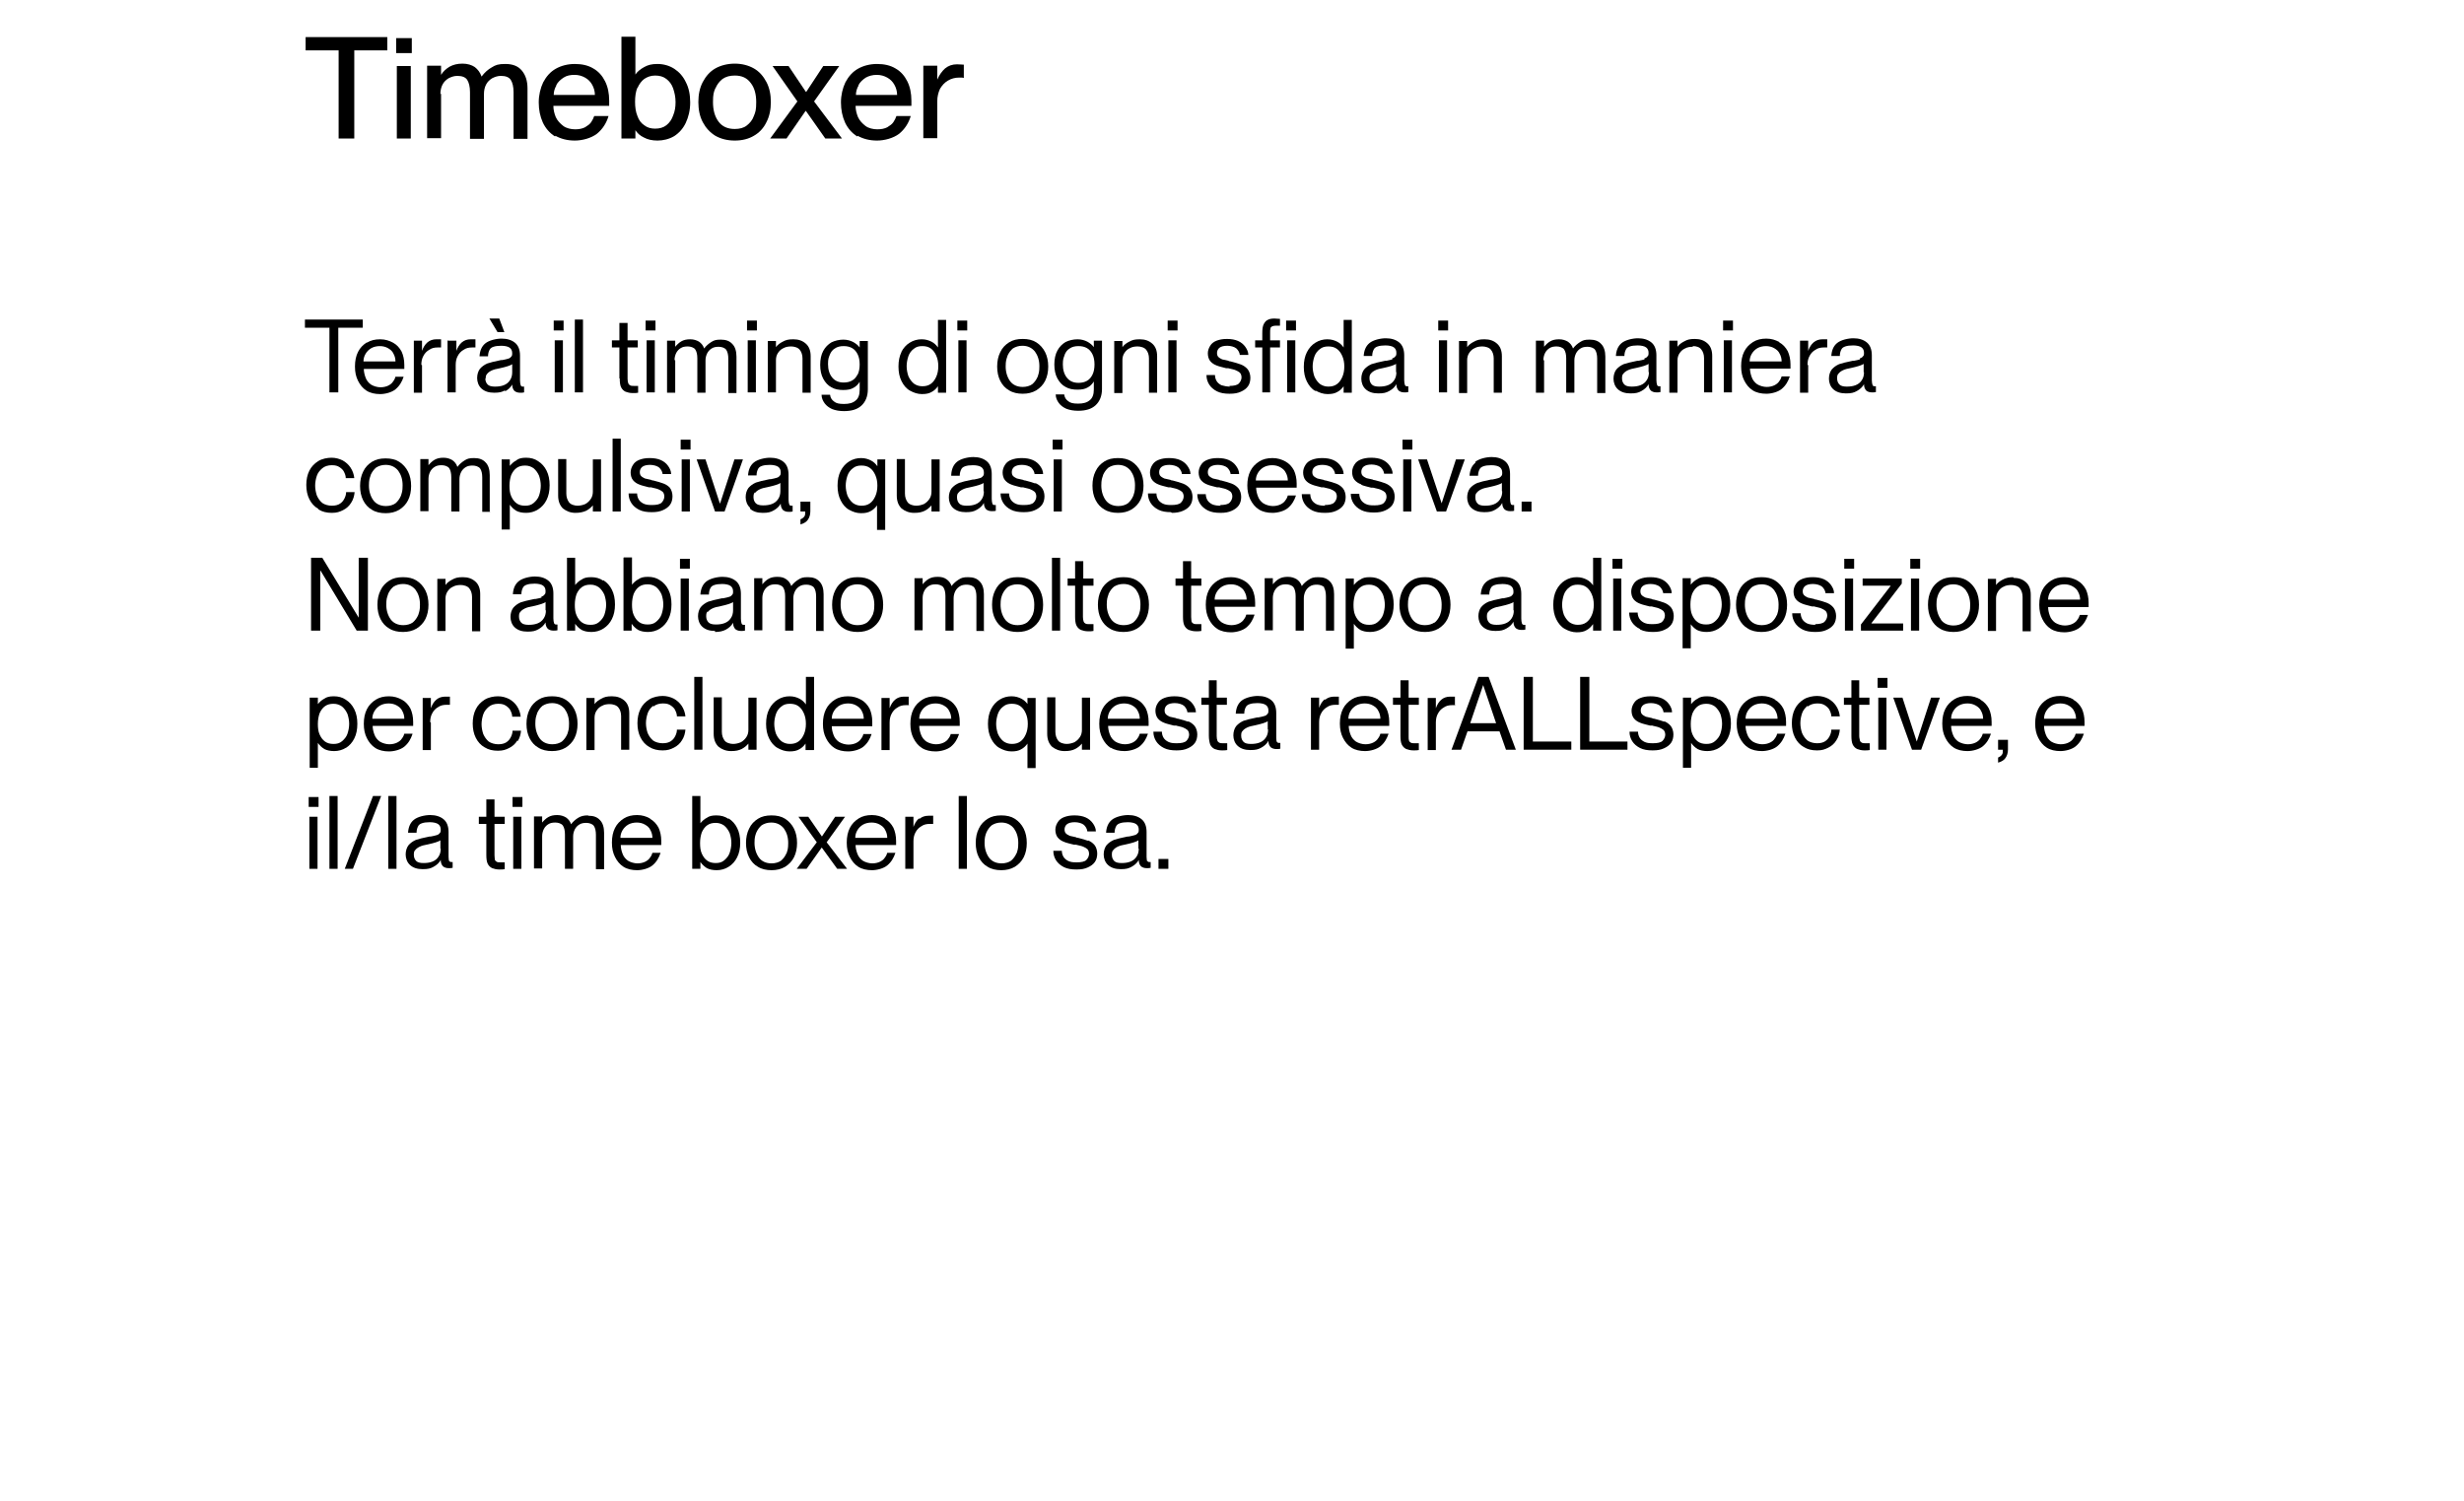 <?xml version="1.0" encoding="UTF-8"?>
<svg id="Livello_1" xmlns="http://www.w3.org/2000/svg" version="1.1" viewBox="0 0 724 441">
  <!-- Generator: Adobe Illustrator 29.0.1, SVG Export Plug-In . SVG Version: 2.1.0 Build 192)  -->
  <polygon points="99.5 40.7 104.1 40.7 104.1 14.8 113.8 14.8 113.8 10.9 89.8 10.9 89.8 14.8 99.5 14.8 99.5 40.7"/>
  <rect x="116.4" y="11.2" width="4.6" height="4.4"/>
  <rect x="116.6" y="19.4" width="4.1" height="21.3"/>
  <path d="M129.4,27.7c0-1.1.2-2,.6-2.8.4-.8,1-1.4,1.8-1.9.8-.4,1.6-.7,2.6-.7,1.4,0,2.4.4,2.9,1.2.5.8.8,2,.8,3.6v13.7h4.1v-13.1c0-1.1.2-2,.6-2.8.4-.8,1-1.4,1.8-1.9.8-.4,1.6-.7,2.6-.7,1.4,0,2.4.4,2.9,1.2.5.8.8,2,.8,3.6v13.7h4.1v-14.8c0-2.3-.6-4-1.7-5.3-1.1-1.3-2.7-1.9-4.8-1.9s-2.9.3-4,1c-1.1.6-2.1,1.5-3,2.7h0c-.4-1.2-1.1-2.1-2-2.8-.9-.6-2.1-1-3.6-1s-2.7.3-3.8.9c-1,.6-1.9,1.4-2.5,2.4h0v-2.7h-4.1v21.3h4.1v-13.1Z"/>
  <path d="M163.2,39.9c1.6.9,3.5,1.4,5.7,1.4s4.8-.7,6.5-2c1.6-1.3,2.8-3.1,3.4-5.2h-4.2c-.2.6-.5,1.2-.9,1.8-.4.6-1,1-1.8,1.5-.8.4-1.7.6-2.9.6s-2.6-.3-3.5-1c-.9-.7-1.7-1.5-2.2-2.6-.4-1-.7-2.1-.7-3.3h16.4c0-.3,0-.8,0-1.5,0-2.2-.4-4.1-1.2-5.7-.8-1.6-1.9-2.9-3.5-3.8-1.5-.9-3.3-1.3-5.4-1.3s-4,.5-5.6,1.4c-1.6.9-2.8,2.3-3.7,4-.8,1.7-1.3,3.7-1.3,5.9s.4,4.1,1.2,5.9c.8,1.7,2,3.1,3.6,4.1ZM163.4,25.1c.5-1,1.3-1.7,2.2-2.3s2-.8,3.2-.8,2.2.3,3.1.8c.9.5,1.6,1.2,2.1,2.1.5.9.8,1.9.8,3h-12.1c0-1,.3-2,.8-2.8Z"/>
  <path d="M186.6,38.1h0c.6,1,1.5,1.8,2.6,2.3,1.1.6,2.4.9,4,.9s3.4-.4,4.9-1.3c1.4-.9,2.6-2.2,3.4-3.9.8-1.7,1.3-3.7,1.3-6s-.4-4.3-1.3-6c-.8-1.7-2-3-3.4-3.9-1.4-.9-3.1-1.4-4.9-1.4s-2.8.3-3.9.9c-1.1.6-2,1.3-2.6,2.2h0v-11.1h-4.1v29.9h4.1v-2.6ZM187.3,25.9c.5-1.2,1.2-2.1,2-2.7.9-.6,1.9-1,3.2-1s2.4.3,3.3,1c.9.7,1.6,1.6,2,2.8.4,1.2.7,2.5.7,4s-.2,2.7-.7,3.9c-.4,1.2-1.1,2.2-2,2.9-.9.7-2,1-3.3,1s-2.3-.3-3.2-1c-.9-.6-1.6-1.5-2-2.7-.5-1.2-.7-2.6-.7-4.2s.2-3,.7-4.2Z"/>
  <path d="M210.2,39.9c1.6.9,3.5,1.4,5.7,1.4s4.1-.5,5.6-1.4c1.6-.9,2.9-2.3,3.7-4,.9-1.7,1.3-3.7,1.3-5.9s-.4-4.2-1.3-5.9c-.9-1.7-2.1-3.1-3.7-4-1.6-.9-3.5-1.4-5.6-1.4s-4.1.5-5.7,1.4c-1.6.9-2.8,2.3-3.7,4-.9,1.7-1.3,3.7-1.3,5.9s.4,4.2,1.3,5.9c.9,1.7,2.1,3,3.7,4ZM210.2,26c.5-1.2,1.2-2.1,2.1-2.8,1-.7,2.2-1,3.6-1,2.1,0,3.6.7,4.7,2.2,1.1,1.4,1.6,3.3,1.6,5.6s-.2,2.9-.7,4.1c-.4,1.2-1.2,2.1-2.1,2.8-.9.7-2.1,1-3.5,1-2.1,0-3.7-.7-4.8-2.2-1.1-1.5-1.6-3.4-1.6-5.7s.2-2.9.7-4.1Z"/>
  <polygon points="226.3 40.7 231.1 40.7 236.7 32.6 236.8 32.6 242.5 40.7 247.4 40.7 239.2 29.8 246.6 19.4 241.9 19.4 236.9 27 236.8 27 231.7 19.4 227 19.4 234.3 29.8 226.3 40.7"/>
  <path d="M252,39.9c1.6.9,3.5,1.4,5.7,1.4s4.8-.7,6.5-2c1.6-1.3,2.8-3.1,3.4-5.2h-4.2c-.2.6-.5,1.2-.9,1.8-.4.6-1,1-1.8,1.5-.8.4-1.7.6-2.9.6s-2.6-.3-3.5-1c-.9-.7-1.7-1.5-2.2-2.6-.4-1-.7-2.1-.7-3.3h16.4c0-.3,0-.8,0-1.5,0-2.2-.4-4.1-1.2-5.7-.8-1.6-1.9-2.9-3.5-3.8-1.5-.9-3.3-1.3-5.4-1.3s-4,.5-5.6,1.4-2.8,2.3-3.7,4c-.8,1.7-1.3,3.7-1.3,5.9s.4,4.1,1.2,5.9c.8,1.7,2,3.1,3.6,4.1ZM252.2,25.1c.5-1,1.3-1.7,2.2-2.3.9-.5,2-.8,3.2-.8s2.2.3,3.1.8c.9.5,1.6,1.2,2.1,2.1.5.9.8,1.9.8,3h-12.1c0-1,.3-2,.8-2.8Z"/>
  <path d="M275.4,29.7c0-1.3.3-2.5.8-3.6.6-1,1.3-1.8,2.3-2.4,1-.6,2.1-.9,3.3-.9s.9,0,1.4.1v-3.9c-.6,0-1.2-.1-2-.1-1.4,0-2.5.4-3.5,1.2-.9.8-1.7,1.9-2.3,3.3h0v-4.1h-4.1v21.3h4.1v-11Z"/>
  <polygon points="96.8 115.3 99.4 115.3 99.4 96.3 106.6 96.3 106.6 93.9 89.6 93.9 89.6 96.3 96.8 96.3 96.8 115.3"/>
  <path d="M107.8,100.6c-1.1.7-2,1.6-2.6,2.8-.6,1.2-.9,2.6-.9,4.3s.3,3,.9,4.2c.6,1.2,1.4,2.2,2.5,2.9,1.1.7,2.5,1,4,1s3.4-.5,4.5-1.4c1.2-1,1.9-2.2,2.4-3.7h-2.4c-.1.4-.3.9-.7,1.4-.3.5-.8.9-1.4,1.2-.6.3-1.4.5-2.3.5s-2-.3-2.8-.8c-.7-.5-1.3-1.2-1.6-2.1-.3-.8-.5-1.7-.5-2.5h11.9c0-.2,0-.6,0-1.2,0-1.5-.3-2.8-.8-3.9-.6-1.1-1.4-2-2.5-2.6-1.1-.6-2.3-1-3.8-1s-2.8.3-3.9,1ZM115.6,103.9c.4.7.6,1.5.6,2.3h-9.4c0-.8.2-1.5.6-2.2.4-.7,1-1.3,1.7-1.7s1.6-.6,2.5-.6,1.7.2,2.4.6c.7.4,1.3.9,1.6,1.6Z"/>
  <path d="M123.8,107.2c0-1,.2-1.9.6-2.6.4-.8,1-1.4,1.7-1.8.7-.5,1.5-.7,2.5-.7s.6,0,1,0v-2.4c-.4,0-.9,0-1.4,0-1,0-1.9.3-2.6.9-.7.6-1.2,1.4-1.6,2.5h0v-3h-2.4v15.3h2.4v-8.1Z"/>
  <path d="M131.5,100v15.3h2.4v-8.1c0-1,.2-1.9.6-2.6.4-.8,1-1.4,1.7-1.8.7-.5,1.5-.7,2.5-.7s.6,0,1,0v-2.4c-.4,0-.9,0-1.4,0-1,0-1.9.3-2.6.9-.7.6-1.2,1.4-1.6,2.5h0v-3h-2.4Z"/>
  <path d="M148.4,115c.9-.5,1.6-1.1,2.1-2h0c0,.9.3,1.5.7,1.9.4.3.9.5,1.6.5s.7,0,1.2-.1v-1.7c-.1,0-.2,0-.4,0-.3,0-.5-.1-.6-.4-.1-.3-.2-.8-.2-1.4v-7.3c0-1.7-.5-3-1.5-3.8-1-.8-2.3-1.2-3.9-1.2s-3.7.5-4.8,1.4-1.6,2.2-1.7,3.8h2.5c0-.8.2-1.4.4-1.8.2-.5.6-.8,1.2-1,.6-.2,1.3-.3,2.3-.3s2,.2,2.5.6c.5.4.7.9.7,1.6s-.1.8-.3,1c-.2.3-.5.5-.9.6-.4.1-1,.3-1.7.4-.3,0-.5,0-.8.1-1.5.3-2.7.6-3.6.9-.9.4-1.6.9-2.2,1.6-.5.7-.8,1.6-.8,2.7s.4,2.3,1.3,3.1c.9.8,2.1,1.2,3.7,1.2s2.3-.2,3.2-.7ZM142.7,111.3c0-.6.1-1.1.4-1.4.3-.4.7-.7,1.3-1,.6-.3,1.4-.5,2.5-.7.9-.2,1.7-.4,2.3-.6.6-.2,1.1-.4,1.3-.6v2.4c0,.9-.2,1.7-.7,2.4-.4.6-1,1.1-1.8,1.4-.8.3-1.6.4-2.6.4s-1.7-.2-2.1-.6c-.4-.4-.7-1-.7-1.8Z"/>
  <polygon points="146.7 93.6 143.8 93.6 146.2 97.6 148.2 97.6 146.7 93.6"/>
  <rect x="162.7" y="94.2" width="2.9" height="2.9"/>
  <rect x="163" y="100" width="2.4" height="15.3"/>
  <rect x="168.9" y="93.9" width="2.4" height="21.4"/>
  <path d="M182.1,111.2c0,1.1.1,2,.4,2.6.3.6.7,1,1.3,1.3.6.2,1.2.4,2.1.4s1,0,1.6-.1v-2c-.5,0-.9,0-1.3,0s-.8,0-1.1-.2c-.2-.1-.4-.3-.5-.6-.1-.3-.2-.7-.2-1.3v-9.2h3v-2.1h-3v-5.1h-2.4v5.1h-2.2v2.1h2.2v9.1Z"/>
  <rect x="189.7" y="94.2" width="2.9" height="2.9"/>
  <rect x="190" y="100" width="2.4" height="15.3"/>
  <path d="M198.2,105.8c0-.8.2-1.5.5-2.1.3-.6.8-1.1,1.3-1.4.6-.4,1.3-.5,2.1-.5s1.8.3,2.2.9c.4.6.6,1.5.6,2.6v10.1h2.4v-9.5c0-.8.2-1.5.5-2.1.3-.6.8-1.1,1.3-1.4.6-.4,1.3-.5,2.1-.5s1.8.3,2.2.9c.4.6.6,1.5.6,2.6v10.1h2.4v-10.7c0-1.6-.4-2.9-1.2-3.7-.8-.9-1.9-1.3-3.4-1.3s-2,.2-2.8.7c-.8.5-1.5,1.1-2.1,1.9h0c-.3-.9-.8-1.5-1.5-2-.7-.4-1.5-.7-2.6-.7s-1.9.2-2.6.6c-.7.4-1.3,1-1.8,1.6h0v-1.8h-2.4v15.3h2.4v-9.5Z"/>
  <rect x="219.7" y="100" width="2.4" height="15.3"/>
  <rect x="219.5" y="94.2" width="2.9" height="2.9"/>
  <path d="M225.6,100v15.3h2.4v-9.5c0-.8.2-1.5.6-2.1.4-.6.9-1.1,1.6-1.4.7-.4,1.5-.5,2.3-.5s2,.3,2.5,1c.5.6.8,1.5.8,2.5v10.1h2.4v-10.7c0-1.7-.5-2.9-1.4-3.7-1-.9-2.2-1.3-3.7-1.3s-2.2.2-3.1.7c-.8.4-1.5.9-2,1.6h0v-1.8h-2.4Z"/>
  <path d="M251.4,117.7c-.8.7-1.9,1-3.4,1s-2.3-.2-2.9-.7c-.7-.5-1.1-1.1-1.2-2h-2.5c0,1,.4,1.8.9,2.5.5.7,1.3,1.3,2.2,1.7,1,.4,2.2.6,3.5.6,2.2,0,3.9-.5,5.1-1.6,1.2-1.1,1.9-2.7,1.9-4.8v-14.2h-2.4v1.9h0c-.5-.7-1.2-1.2-1.9-1.6-.8-.4-1.7-.7-2.9-.7s-2.5.3-3.5.8c-1,.6-1.8,1.4-2.4,2.5-.6,1.1-.9,2.5-.9,4.1s.3,3,.9,4.1c.6,1.1,1.4,2,2.4,2.5,1,.6,2.2.8,3.5.8s2.2-.2,2.9-.6c.8-.4,1.4-1,1.9-1.8h0v2.4c0,1.4-.4,2.5-1.2,3.1ZM252,110c-.4.8-.9,1.4-1.6,1.8-.7.4-1.5.6-2.5.6-1.5,0-2.6-.5-3.4-1.5-.8-1-1.2-2.3-1.2-3.9s.2-1.9.5-2.7c.3-.8.8-1.5,1.5-1.9.7-.5,1.6-.7,2.6-.7s1.8.2,2.5.6c.7.4,1.2,1,1.6,1.8.4.8.6,1.8.6,3s-.2,2.2-.6,3Z"/>
  <path d="M264.9,103.4c-.6,1.2-.9,2.6-.9,4.3s.3,3.1.9,4.3c.6,1.2,1.4,2.2,2.5,2.8,1.1.6,2.2,1,3.5,1s2.1-.2,2.8-.6c.8-.4,1.4-1,1.9-1.7h0v1.9h2.4v-21.4h-2.4v8.1h0c-.5-.7-1.1-1.3-1.9-1.7-.8-.4-1.7-.7-2.9-.7s-2.4.3-3.5,1c-1,.6-1.9,1.6-2.5,2.8ZM268.5,102.5c.7-.6,1.5-.8,2.5-.8s1.8.2,2.5.7c.7.5,1.2,1.2,1.6,2.1.4.9.6,1.9.6,3.1s-.2,2.2-.6,3.1c-.4.9-.9,1.6-1.6,2.1-.7.5-1.5.7-2.5.7s-1.8-.3-2.5-.8c-.7-.6-1.2-1.3-1.6-2.2-.3-.9-.5-1.9-.5-2.9s.2-2,.5-2.9c.3-.9.9-1.7,1.6-2.2Z"/>
  <rect x="281.6" y="100" width="2.4" height="15.3"/>
  <rect x="281.3" y="94.2" width="2.9" height="2.9"/>
  <path d="M296.5,114.7c1.1.7,2.5,1,4,1s2.8-.3,4-1c1.1-.7,2-1.6,2.6-2.8.6-1.2.9-2.6.9-4.2s-.3-3-.9-4.2c-.6-1.2-1.5-2.2-2.6-2.9-1.1-.7-2.4-1-4-1s-2.9.3-4,1c-1.1.7-2,1.6-2.6,2.9-.6,1.2-.9,2.6-.9,4.2s.3,3,.9,4.2c.6,1.2,1.5,2.2,2.6,2.8ZM296,104.6c.4-.9.9-1.6,1.6-2.2.8-.5,1.7-.8,2.8-.8,1.6,0,2.8.6,3.7,1.7.8,1.1,1.3,2.5,1.3,4.3s-.2,2.1-.5,3.1c-.4.9-.9,1.6-1.6,2.2-.7.5-1.7.8-2.8.8-1.6,0-2.9-.6-3.7-1.7-.8-1.1-1.3-2.6-1.3-4.3s.2-2.1.5-3Z"/>
  <path d="M313.1,113.7c1,.6,2.2.8,3.5.8s2.2-.2,2.9-.6c.8-.4,1.4-1,1.9-1.8h0v2.4c0,1.4-.4,2.5-1.2,3.1-.8.7-1.9,1-3.4,1s-2.3-.2-2.9-.7c-.7-.5-1.1-1.1-1.2-2h-2.5c0,1,.4,1.8.9,2.5.5.7,1.3,1.3,2.2,1.7,1,.4,2.2.6,3.5.6,2.2,0,3.9-.5,5.1-1.6,1.2-1.1,1.9-2.7,1.9-4.8v-14.2h-2.4v1.9h0c-.5-.7-1.2-1.2-1.9-1.6-.8-.4-1.7-.7-2.9-.7s-2.5.3-3.5.8c-1,.6-1.8,1.4-2.4,2.5-.6,1.1-.9,2.5-.9,4.1s.3,3,.9,4.1c.6,1.1,1.4,2,2.4,2.5ZM312.8,104.3c.3-.8.8-1.5,1.5-1.9.7-.5,1.6-.7,2.6-.7s1.8.2,2.5.6c.7.4,1.2,1,1.6,1.8.4.8.6,1.8.6,3s-.2,2.2-.6,3c-.4.8-.9,1.4-1.6,1.8-.7.4-1.5.6-2.5.6-1.5,0-2.6-.5-3.4-1.5-.8-1-1.2-2.3-1.2-3.9s.2-1.9.5-2.7Z"/>
  <path d="M329.8,105.8c0-.8.2-1.5.6-2.1.4-.6.9-1.1,1.6-1.4.7-.4,1.5-.5,2.3-.5s2,.3,2.5,1c.5.6.8,1.5.8,2.5v10.1h2.4v-10.7c0-1.7-.5-2.9-1.4-3.7-1-.9-2.2-1.3-3.7-1.3s-2.2.2-3.1.7c-.8.4-1.5.9-2,1.6h0v-1.8h-2.4v15.3h2.4v-9.5Z"/>
  <rect x="343.1" y="94.2" width="2.9" height="2.9"/>
  <rect x="343.3" y="100" width="2.4" height="15.3"/>
  <path d="M361.4,113.6c-1,0-1.8-.2-2.5-.4-.6-.3-1.1-.7-1.4-1.2-.3-.5-.5-1.1-.5-1.8h-2.5c0,1.1.3,2,.8,2.8.5.8,1.3,1.5,2.3,2,1,.5,2.2.7,3.7.7s2.4-.2,3.3-.6c.9-.4,1.6-.9,2.1-1.6.5-.7.7-1.6.7-2.5s-.3-1.9-.8-2.5c-.5-.6-1.2-1.1-2-1.4-.8-.3-1.8-.6-3-.9-.3,0-.6-.1-.7-.2-.8-.2-1.4-.3-1.8-.4-.4-.2-.8-.4-1.1-.7-.3-.3-.4-.7-.4-1.2s.2-1.1.7-1.5c.5-.4,1.3-.6,2.3-.6s2.1.3,2.7.8c.5.5.9,1.1,1,1.9h2.5c0-.9-.4-1.7-.9-2.4-.5-.7-1.2-1.3-2.1-1.7-.9-.4-2-.6-3.3-.6s-2.2.2-3,.5c-.8.3-1.5.8-1.9,1.5-.4.6-.7,1.4-.7,2.2s.2,1.7.7,2.3c.5.6,1.1,1,1.9,1.3.7.3,1.7.5,2.8.8.1,0,.3,0,.4,0,.2,0,.4,0,.6.1.8.2,1.4.3,1.8.5.5.2.8.4,1.2.7.3.3.5.8.5,1.4s-.3,1.3-.8,1.8c-.5.5-1.5.7-2.8.7Z"/>
  <rect x="378.2" y="100" width="2.4" height="15.3"/>
  <rect x="377.9" y="94.2" width="2.9" height="2.9"/>
  <path d="M370.8,115.3h2.4v-13.2h2.9v-2.1h-2.9v-2.2c0-.6,0-1,.1-1.3,0-.3.3-.5.5-.6.2-.1.6-.2,1-.2s.7,0,1.3,0v-2c-.6,0-1.2-.1-1.6-.1-.8,0-1.5.1-2,.4-.5.2-.9.7-1.2,1.3s-.4,1.5-.4,2.6v2.1h-2.1v2.1h2.1v13.2Z"/>
  <path d="M386.6,114.8c1.1.6,2.2,1,3.5,1s2.1-.2,2.8-.6c.8-.4,1.4-1,1.9-1.7h0v1.9h2.4v-21.4h-2.4v8.1h0c-.5-.7-1.1-1.3-1.9-1.7-.8-.4-1.7-.7-2.9-.7s-2.4.3-3.5,1c-1,.6-1.9,1.6-2.5,2.8-.6,1.2-.9,2.6-.9,4.3s.3,3.1.9,4.3c.6,1.2,1.4,2.2,2.5,2.8ZM386.2,104.8c.3-.9.9-1.7,1.6-2.2.7-.6,1.5-.8,2.5-.8s1.8.2,2.5.7c.7.5,1.2,1.2,1.6,2.1.4.9.6,1.9.6,3.1s-.2,2.2-.6,3.1c-.4.9-.9,1.6-1.6,2.1-.7.5-1.5.7-2.5.7s-1.8-.3-2.5-.8c-.7-.6-1.2-1.3-1.6-2.2-.3-.9-.5-1.9-.5-2.9s.2-2,.5-2.9Z"/>
  <path d="M409.1,105.6c-.4.1-1,.3-1.7.4-.3,0-.5,0-.8.1-1.5.3-2.7.6-3.6.9-.9.4-1.6.9-2.2,1.6-.5.7-.8,1.6-.8,2.7s.4,2.3,1.3,3.1c.9.8,2.1,1.2,3.7,1.2s2.3-.2,3.2-.7c.9-.5,1.6-1.1,2.1-2h0c0,.9.3,1.5.7,1.9.4.3.9.5,1.6.5s.7,0,1.2-.1v-1.7c-.1,0-.2,0-.4,0-.3,0-.5-.1-.6-.4-.1-.3-.2-.8-.2-1.4v-7.3c0-1.7-.5-3-1.5-3.8-1-.8-2.3-1.2-3.9-1.2s-3.7.5-4.8,1.4c-1.1.9-1.6,2.2-1.7,3.8h2.5c0-.8.2-1.4.4-1.8.2-.5.6-.8,1.2-1,.6-.2,1.3-.3,2.3-.3s2,.2,2.5.6c.5.4.7.9.7,1.6s-.1.8-.3,1c-.2.3-.5.5-.9.6ZM410.3,109.4c0,.9-.2,1.7-.7,2.4-.4.6-1,1.1-1.8,1.4-.8.3-1.6.4-2.6.4s-1.7-.2-2.1-.6c-.4-.4-.7-1-.7-1.8s.1-1.1.4-1.4c.3-.4.7-.7,1.3-1,.6-.3,1.4-.5,2.5-.7.9-.2,1.7-.4,2.3-.6.6-.2,1.1-.4,1.3-.6v2.4Z"/>
  <rect x="422.8" y="100" width="2.4" height="15.3"/>
  <rect x="422.6" y="94.2" width="2.9" height="2.9"/>
  <path d="M431.1,105.8c0-.8.2-1.5.6-2.1.4-.6.9-1.1,1.6-1.4.7-.4,1.5-.5,2.3-.5s2,.3,2.5,1c.5.6.8,1.5.8,2.5v10.1h2.4v-10.7c0-1.7-.5-2.9-1.4-3.7-1-.9-2.2-1.3-3.7-1.3s-2.2.2-3.1.7c-.8.4-1.5.9-2,1.6h0v-1.8h-2.4v15.3h2.4v-9.5Z"/>
  <path d="M453.5,105.8c0-.8.2-1.5.5-2.1.3-.6.8-1.1,1.3-1.4.6-.4,1.3-.5,2.1-.5s1.8.3,2.2.9c.4.6.6,1.5.6,2.6v10.1h2.4v-9.5c0-.8.2-1.5.5-2.1.3-.6.8-1.1,1.3-1.4.6-.4,1.3-.5,2.1-.5s1.8.3,2.2.9c.4.6.6,1.5.6,2.6v10.1h2.4v-10.7c0-1.6-.4-2.9-1.2-3.7-.8-.9-1.9-1.3-3.4-1.3s-2,.2-2.8.7c-.8.5-1.5,1.1-2.1,1.9h0c-.3-.9-.8-1.5-1.5-2-.7-.4-1.5-.7-2.6-.7s-1.9.2-2.6.6c-.7.4-1.3,1-1.8,1.6h0v-1.8h-2.4v15.3h2.4v-9.5Z"/>
  <path d="M483.2,105.6c-.4.1-1,.3-1.7.4-.3,0-.5,0-.8.1-1.5.3-2.7.6-3.6.9-.9.4-1.6.9-2.2,1.6-.5.7-.8,1.6-.8,2.7s.4,2.3,1.3,3.1c.9.8,2.1,1.2,3.7,1.2s2.3-.2,3.2-.7c.9-.5,1.6-1.1,2.1-2h0c0,.9.3,1.5.7,1.9.4.3.9.5,1.6.5s.7,0,1.2-.1v-1.7c-.1,0-.2,0-.4,0-.3,0-.5-.1-.6-.4-.1-.3-.2-.8-.2-1.4v-7.3c0-1.7-.5-3-1.5-3.8-1-.8-2.3-1.2-3.9-1.2s-3.7.5-4.8,1.4-1.6,2.2-1.7,3.8h2.5c0-.8.2-1.4.4-1.8.2-.5.6-.8,1.2-1,.6-.2,1.3-.3,2.3-.3s2,.2,2.5.6c.5.4.7.9.7,1.6s-.1.8-.3,1c-.2.3-.5.5-.9.6ZM484.5,109.4c0,.9-.2,1.7-.7,2.4-.4.6-1,1.1-1.8,1.4-.8.3-1.6.4-2.6.4s-1.7-.2-2.1-.6c-.4-.4-.7-1-.7-1.8s.1-1.1.4-1.4c.3-.4.7-.7,1.3-1,.6-.3,1.4-.5,2.5-.7.9-.2,1.7-.4,2.3-.6.6-.2,1.1-.4,1.3-.6v2.4Z"/>
  <path d="M497.4,101.7c1.1,0,2,.3,2.5,1,.5.6.8,1.5.8,2.5v10.1h2.4v-10.7c0-1.7-.5-2.9-1.4-3.7-1-.9-2.2-1.3-3.7-1.3s-2.2.2-3.1.7c-.8.4-1.5.9-2,1.6h0v-1.8h-2.4v15.3h2.4v-9.5c0-.8.2-1.5.6-2.1.4-.6.9-1.1,1.6-1.4.7-.4,1.5-.5,2.3-.5Z"/>
  <rect x="506.5" y="100" width="2.4" height="15.3"/>
  <rect x="506.3" y="94.2" width="2.9" height="2.9"/>
  <path d="M522.8,100.5c-1.1-.6-2.3-1-3.8-1s-2.8.3-3.9,1c-1.1.7-2,1.6-2.6,2.8-.6,1.2-.9,2.6-.9,4.3s.3,3,.9,4.2c.6,1.2,1.4,2.2,2.5,2.9,1.1.7,2.5,1,4,1s3.4-.5,4.5-1.4c1.2-1,1.9-2.2,2.4-3.7h-2.4c-.1.4-.3.9-.7,1.4-.3.5-.8.9-1.4,1.2-.6.3-1.4.5-2.3.5s-2-.3-2.8-.8c-.7-.5-1.3-1.2-1.6-2.1-.3-.8-.5-1.7-.5-2.5h11.9c0-.2,0-.6,0-1.2,0-1.5-.3-2.8-.8-3.9-.6-1.1-1.4-2-2.5-2.6ZM514.1,106.2c0-.8.2-1.5.6-2.2.4-.7,1-1.3,1.7-1.7.7-.4,1.6-.6,2.5-.6s1.7.2,2.4.6c.7.4,1.3.9,1.6,1.6.4.7.6,1.5.6,2.3h-9.4Z"/>
  <path d="M531.1,107.2c0-1,.2-1.9.6-2.6.4-.8,1-1.4,1.7-1.8.7-.5,1.5-.7,2.5-.7s.6,0,1,0v-2.4c-.4,0-.9,0-1.4,0-1,0-1.9.3-2.6.9-.7.6-1.2,1.4-1.6,2.5h0v-3h-2.4v15.3h2.4v-8.1Z"/>
  <path d="M546.5,105.6c-.4.1-1,.3-1.7.4-.3,0-.5,0-.8.1-1.5.3-2.7.6-3.6.9-.9.4-1.6.9-2.2,1.6-.5.7-.8,1.6-.8,2.7s.4,2.3,1.3,3.1c.9.8,2.1,1.2,3.7,1.2s2.3-.2,3.2-.7c.9-.5,1.6-1.1,2.1-2h0c0,.9.3,1.5.7,1.9.4.3.9.5,1.6.5s.7,0,1.2-.1v-1.7c-.1,0-.2,0-.4,0-.3,0-.5-.1-.6-.4-.1-.3-.2-.8-.2-1.4v-7.3c0-1.7-.5-3-1.5-3.8-1-.8-2.3-1.2-3.9-1.2s-3.7.5-4.8,1.4c-1.1.9-1.6,2.2-1.7,3.8h2.5c0-.8.2-1.4.4-1.8.2-.5.6-.8,1.2-1,.6-.2,1.3-.3,2.3-.3s2,.2,2.5.6c.5.4.7.9.7,1.6s-.1.8-.3,1c-.2.3-.5.5-.9.6ZM547.7,109.4c0,.9-.2,1.7-.7,2.4-.4.6-1,1.1-1.8,1.4-.8.3-1.6.4-2.6.4s-1.7-.2-2.1-.6c-.4-.4-.7-1-.7-1.8s.1-1.1.4-1.4c.3-.4.7-.7,1.3-1,.6-.3,1.4-.5,2.5-.7.9-.2,1.7-.4,2.3-.6.6-.2,1.1-.4,1.3-.6v2.4Z"/>
  <path d="M93.6,149.7c1.1.7,2.4,1,3.9,1s2.3-.3,3.3-.8c1-.5,1.8-1.2,2.4-2.2.6-.9.9-2,1-3.1h-2.5c0,.7-.2,1.3-.5,1.9-.3.6-.7,1.1-1.3,1.5-.6.4-1.4.6-2.4.6s-2.1-.3-2.8-.8c-.7-.6-1.2-1.3-1.6-2.2-.3-.9-.5-1.9-.5-2.9s.2-2,.5-2.9c.3-.9.9-1.6,1.6-2.2.7-.6,1.7-.9,2.8-.9s1.7.2,2.3.6c.6.4,1.1.9,1.3,1.4.3.6.5,1.2.5,1.8h2.5c-.1-1.1-.5-2.2-1.1-3.1-.6-.9-1.4-1.6-2.3-2.1-1-.5-2.1-.8-3.3-.8s-2.8.3-3.9,1c-1.1.7-2,1.6-2.6,2.8-.6,1.2-.9,2.6-.9,4.2s.3,3,.9,4.2c.6,1.2,1.5,2.2,2.6,2.8Z"/>
  <path d="M113.3,150.8c1.5,0,2.8-.3,4-1,1.1-.7,2-1.6,2.6-2.8.6-1.2.9-2.6.9-4.2s-.3-3-.9-4.2c-.6-1.2-1.5-2.2-2.6-2.9-1.1-.7-2.4-1-4-1s-2.9.3-4,1c-1.1.7-2,1.6-2.6,2.9-.6,1.2-.9,2.6-.9,4.2s.3,3,.9,4.2c.6,1.2,1.5,2.2,2.6,2.8,1.1.7,2.5,1,4,1ZM108.9,139.6c.4-.9.9-1.6,1.6-2.2.8-.5,1.7-.8,2.8-.8,1.6,0,2.8.6,3.7,1.7.8,1.1,1.3,2.5,1.3,4.3s-.2,2.1-.5,3.1c-.4.9-.9,1.6-1.6,2.2-.7.5-1.7.8-2.8.8-1.6,0-2.9-.6-3.7-1.7-.8-1.1-1.3-2.6-1.3-4.3s.2-2.1.5-3Z"/>
  <path d="M143.9,150.3v-10.7c0-1.6-.4-2.9-1.2-3.7-.8-.9-1.9-1.3-3.4-1.3s-2,.2-2.8.7c-.8.5-1.5,1.1-2.1,1.9h0c-.3-.9-.8-1.5-1.5-2-.7-.4-1.5-.7-2.6-.7s-1.9.2-2.6.6c-.7.4-1.3,1-1.8,1.6h0v-1.8h-2.4v15.3h2.4v-9.5c0-.8.2-1.5.5-2.1.3-.6.8-1.1,1.3-1.4.6-.4,1.3-.5,2.1-.5s1.8.3,2.2.9c.4.6.6,1.5.6,2.6v10.1h2.4v-9.5c0-.8.2-1.5.5-2.1.3-.6.8-1.1,1.3-1.4.6-.4,1.3-.5,2.1-.5s1.8.3,2.2.9c.4.6.6,1.5.6,2.6v10.1h2.4Z"/>
  <path d="M151.7,135.3c-.8.4-1.4,1-1.9,1.6h0v-1.9h-2.4v20.6h2.4v-7.3h0c.5.7,1.1,1.3,1.9,1.8.8.4,1.7.6,2.9.6s2.4-.3,3.5-1c1.1-.7,1.9-1.6,2.5-2.8.6-1.2.9-2.6.9-4.3s-.3-3.1-.9-4.3c-.6-1.2-1.4-2.1-2.5-2.8-1-.7-2.2-1-3.5-1s-2.1.2-2.8.7ZM158.4,139.8c.3.9.5,1.9.5,2.9s-.2,2-.5,2.9c-.3.9-.9,1.6-1.6,2.2-.7.6-1.5.8-2.5.8s-1.8-.2-2.5-.7c-.7-.5-1.2-1.2-1.6-2.1-.4-.9-.5-1.9-.5-3.1s.2-2.2.5-3.1c.4-.9.9-1.6,1.6-2.1.7-.5,1.5-.7,2.5-.7s1.8.3,2.5.8c.7.6,1.2,1.3,1.6,2.2Z"/>
  <path d="M169.1,150.7c1.2,0,2.2-.2,3.1-.6.8-.4,1.5-1,2-1.6h0v1.8h2.4v-15.3h-2.4v9.5c0,.8-.2,1.5-.6,2.1-.4.6-.9,1.1-1.6,1.5-.7.3-1.5.5-2.3.5s-2-.3-2.5-1c-.5-.7-.8-1.5-.8-2.6v-10.1h-2.4v10.7c0,1.7.5,2.9,1.4,3.8,1,.8,2.2,1.3,3.7,1.3Z"/>
  <rect x="180" y="128.9" width="2.4" height="21.4"/>
  <path d="M197,143.5c-.5-.6-1.2-1.1-2-1.4-.8-.3-1.8-.6-3-.9-.3,0-.6-.1-.7-.2-.8-.2-1.4-.3-1.8-.4-.4-.2-.8-.4-1.1-.7-.3-.3-.4-.7-.4-1.2s.2-1.1.7-1.5c.5-.4,1.3-.6,2.3-.6s2.1.3,2.7.8c.5.5.9,1.1,1,1.9h2.5c0-.9-.4-1.7-.9-2.4-.5-.7-1.2-1.3-2.1-1.7-.9-.4-2-.6-3.3-.6s-2.2.2-3,.5c-.8.3-1.5.8-1.9,1.5-.4.6-.7,1.4-.7,2.2s.2,1.7.7,2.3c.5.6,1.1,1,1.9,1.3.7.3,1.7.5,2.8.8.1,0,.3,0,.4,0,.2,0,.4,0,.6.1.8.2,1.4.3,1.8.5.5.2.8.4,1.2.7.3.3.5.8.5,1.4s-.3,1.3-.8,1.8c-.5.5-1.5.7-2.8.7s-1.8-.1-2.5-.4c-.6-.3-1.1-.7-1.4-1.2-.3-.5-.5-1.1-.5-1.8h-2.5c0,1.1.3,2,.8,2.8.5.8,1.3,1.5,2.3,2,1,.5,2.2.7,3.7.7s2.4-.2,3.3-.6c.9-.4,1.6-.9,2.1-1.6.5-.7.7-1.6.7-2.5s-.3-1.9-.8-2.5Z"/>
  <rect x="200.3" y="135" width="2.4" height="15.3"/>
  <rect x="200" y="129.2" width="2.9" height="2.9"/>
  <polygon points="211.6 147.9 211.5 147.9 207.3 135 204.7 135 210.1 150.3 212.9 150.3 218.3 135 215.8 135 211.6 147.9"/>
  <path d="M220.4,149.5c.9.8,2.1,1.2,3.7,1.2s2.3-.2,3.2-.7c.9-.5,1.6-1.1,2.1-2h0c0,.9.3,1.5.7,1.9.4.3.9.5,1.6.5s.7,0,1.2-.1v-1.7c-.1,0-.2,0-.4,0-.3,0-.5-.1-.6-.4-.1-.3-.2-.8-.2-1.4v-7.3c0-1.7-.5-3-1.5-3.8-1-.8-2.3-1.2-3.9-1.2s-3.7.5-4.8,1.4c-1.1.9-1.6,2.2-1.7,3.8h2.5c0-.8.2-1.4.4-1.8.2-.5.6-.8,1.2-1,.6-.2,1.3-.3,2.3-.3s2,.2,2.5.6c.5.4.7.9.7,1.6s-.1.8-.3,1c-.2.3-.5.5-.9.6-.4.1-1,.3-1.7.4-.3,0-.5,0-.8.1-1.5.3-2.7.6-3.6.9-.9.4-1.6.9-2.2,1.6-.5.7-.8,1.6-.8,2.7s.4,2.3,1.3,3.1ZM221.9,144.8c.3-.4.7-.7,1.3-1,.6-.3,1.4-.5,2.5-.7.9-.2,1.7-.4,2.3-.6.6-.2,1.1-.4,1.3-.6v2.4c0,.9-.2,1.7-.7,2.4-.4.6-1,1.1-1.8,1.4-.8.3-1.6.4-2.6.4s-1.7-.2-2.1-.6c-.4-.4-.7-1-.7-1.8s.1-1.1.4-1.4Z"/>
  <path d="M235.2,152.6v1.5c1.1-.3,1.8-.8,2.2-1.4.4-.6.7-1.4.7-2.4v-2.9h-2.9v2.9h1.4c0,.7,0,1.2-.3,1.5-.2.3-.6.6-1.1.8Z"/>
  <path d="M260.2,135h-2.4v2h0c-.5-.7-1.1-1.3-1.9-1.7-.8-.4-1.7-.7-2.9-.7s-2.4.3-3.5,1c-1,.6-1.9,1.6-2.5,2.8-.6,1.2-.9,2.6-.9,4.3s.3,3.1.9,4.3c.6,1.2,1.4,2.2,2.5,2.8,1.1.6,2.2,1,3.5,1s2.1-.2,2.8-.6c.8-.4,1.4-1,1.9-1.7h0v7.2h2.4v-20.6ZM257.2,145.8c-.4.9-.9,1.6-1.6,2.1-.7.5-1.5.7-2.5.7s-1.8-.3-2.5-.8c-.7-.6-1.2-1.3-1.6-2.2-.3-.9-.5-1.9-.5-2.9s.2-2,.5-2.9c.3-.9.9-1.7,1.6-2.2.7-.6,1.5-.8,2.5-.8s1.8.2,2.5.7c.7.5,1.2,1.2,1.6,2.1.4.9.6,1.9.6,3.1s-.2,2.2-.6,3.1Z"/>
  <path d="M276.1,150.3v-15.3h-2.4v9.5c0,.8-.2,1.5-.6,2.1-.4.6-.9,1.1-1.6,1.5-.7.3-1.5.5-2.3.5s-2-.3-2.5-1c-.5-.7-.8-1.5-.8-2.6v-10.1h-2.4v10.7c0,1.7.5,2.9,1.4,3.8,1,.8,2.2,1.3,3.7,1.3s2.2-.2,3.1-.6c.8-.4,1.5-1,2-1.6h0v1.8h2.4Z"/>
  <path d="M279.5,139.8h2.5c0-.8.2-1.4.4-1.8.2-.5.6-.8,1.2-1,.6-.2,1.3-.3,2.3-.3s2,.2,2.5.6c.5.4.7.9.7,1.6s-.1.8-.3,1c-.2.3-.5.5-.9.6-.4.1-1,.3-1.7.4-.3,0-.5,0-.8.1-1.5.3-2.7.6-3.6.9-.9.4-1.6.9-2.2,1.6-.5.7-.8,1.6-.8,2.7s.4,2.3,1.3,3.1c.9.8,2.1,1.2,3.7,1.2s2.3-.2,3.2-.7c.9-.5,1.6-1.1,2.1-2h0c0,.9.3,1.5.7,1.9.4.3.9.5,1.6.5s.7,0,1.2-.1v-1.7c-.1,0-.2,0-.4,0-.3,0-.5-.1-.6-.4-.1-.3-.2-.8-.2-1.4v-7.3c0-1.7-.5-3-1.5-3.8-1-.8-2.3-1.2-3.9-1.2s-3.7.5-4.8,1.4c-1.1.9-1.6,2.2-1.7,3.8ZM289.1,144.4c0,.9-.2,1.7-.7,2.4-.4.6-1,1.1-1.8,1.4-.8.3-1.6.4-2.6.4s-1.7-.2-2.1-.6c-.4-.4-.7-1-.7-1.8s.1-1.1.4-1.4c.3-.4.7-.7,1.3-1,.6-.3,1.4-.5,2.5-.7.9-.2,1.7-.4,2.3-.6.6-.2,1.1-.4,1.3-.6v2.4Z"/>
  <path d="M304.3,142.1c-.8-.3-1.8-.6-3-.9-.3,0-.6-.1-.7-.2-.8-.2-1.4-.3-1.8-.4-.4-.2-.8-.4-1.1-.7-.3-.3-.4-.7-.4-1.2s.2-1.1.7-1.5c.5-.4,1.3-.6,2.3-.6s2.1.3,2.7.8c.5.5.9,1.1,1,1.9h2.5c0-.9-.4-1.7-.9-2.4-.5-.7-1.2-1.3-2.1-1.7-.9-.4-2-.6-3.3-.6s-2.2.2-3,.5c-.8.3-1.5.8-1.9,1.5-.4.6-.7,1.4-.7,2.2s.2,1.7.7,2.3c.5.6,1.1,1,1.9,1.3.7.3,1.7.5,2.8.8.1,0,.3,0,.4,0,.2,0,.4,0,.6.1.8.2,1.4.3,1.8.5.5.2.8.4,1.2.7.3.3.5.8.5,1.4s-.3,1.3-.8,1.8c-.5.5-1.5.7-2.8.7s-1.8-.1-2.5-.4c-.6-.3-1.1-.7-1.4-1.2-.3-.5-.5-1.1-.5-1.8h-2.5c0,1.1.3,2,.8,2.8.5.8,1.3,1.5,2.3,2,1,.5,2.2.7,3.7.7s2.4-.2,3.3-.6c.9-.4,1.6-.9,2.1-1.6.5-.7.7-1.6.7-2.5s-.3-1.9-.8-2.5c-.5-.6-1.2-1.1-2-1.4Z"/>
  <rect x="309.3" y="129.2" width="2.9" height="2.9"/>
  <rect x="309.6" y="135" width="2.4" height="15.3"/>
  <path d="M321.9,138.5c-.6,1.2-.9,2.6-.9,4.2s.3,3,.9,4.2c.6,1.2,1.5,2.2,2.6,2.8,1.1.7,2.5,1,4,1s2.8-.3,4-1c1.1-.7,2-1.6,2.6-2.8.6-1.2.9-2.6.9-4.2s-.3-3-.9-4.2c-.6-1.2-1.5-2.2-2.6-2.9-1.1-.7-2.4-1-4-1s-2.9.3-4,1c-1.1.7-2,1.6-2.6,2.9ZM324.1,139.6c.4-.9.9-1.6,1.6-2.2.8-.5,1.7-.8,2.8-.8,1.6,0,2.8.6,3.7,1.7.8,1.1,1.3,2.5,1.3,4.3s-.2,2.1-.5,3.1c-.4.9-.9,1.6-1.6,2.2-.7.5-1.7.8-2.8.8-1.6,0-2.9-.6-3.7-1.7-.8-1.1-1.3-2.6-1.3-4.3s.2-2.1.5-3Z"/>
  <path d="M344.3,150.7c1.3,0,2.4-.2,3.3-.6.9-.4,1.6-.9,2.1-1.6.5-.7.7-1.6.7-2.5s-.3-1.9-.8-2.5c-.5-.6-1.2-1.1-2-1.4-.8-.3-1.8-.6-3-.9-.3,0-.6-.1-.7-.2-.8-.2-1.4-.3-1.8-.4-.4-.2-.8-.4-1.1-.7-.3-.3-.4-.7-.4-1.2s.2-1.1.7-1.5c.5-.4,1.3-.6,2.3-.6s2.1.3,2.7.8c.5.5.9,1.1,1,1.9h2.5c0-.9-.4-1.7-.9-2.4-.5-.7-1.2-1.3-2.1-1.7-.9-.4-2-.6-3.3-.6s-2.2.2-3,.5c-.8.3-1.5.8-1.9,1.5-.4.6-.7,1.4-.7,2.2s.2,1.7.7,2.3c.5.6,1.1,1,1.9,1.3.7.3,1.7.5,2.8.8.1,0,.3,0,.4,0,.2,0,.4,0,.6.1.8.2,1.4.3,1.8.5.5.2.8.4,1.2.7.3.3.5.8.5,1.4s-.3,1.3-.8,1.8c-.5.5-1.5.7-2.8.7s-1.8-.1-2.5-.4c-.6-.3-1.1-.7-1.4-1.2-.3-.5-.5-1.1-.5-1.8h-2.5c0,1.1.3,2,.8,2.8.5.8,1.3,1.5,2.3,2,1,.5,2.2.7,3.7.7Z"/>
  <path d="M358.7,148.6c-1,0-1.8-.1-2.5-.4-.6-.3-1.1-.7-1.4-1.2-.3-.5-.5-1.1-.5-1.8h-2.5c0,1.1.3,2,.8,2.8.5.8,1.3,1.5,2.3,2,1,.5,2.2.7,3.7.7s2.4-.2,3.3-.6c.9-.4,1.6-.9,2.1-1.6.5-.7.7-1.6.7-2.5s-.3-1.9-.8-2.5c-.5-.6-1.2-1.1-2-1.4-.8-.3-1.8-.6-3-.9-.3,0-.6-.1-.7-.2-.8-.2-1.4-.3-1.8-.4-.4-.2-.8-.4-1.1-.7-.3-.3-.4-.7-.4-1.2s.2-1.1.7-1.5c.5-.4,1.3-.6,2.3-.6s2.1.3,2.7.8c.5.5.9,1.1,1,1.9h2.5c0-.9-.4-1.7-.9-2.4-.5-.7-1.2-1.3-2.1-1.7-.9-.4-2-.6-3.3-.6s-2.2.2-3,.5c-.8.3-1.5.8-1.9,1.5-.4.6-.7,1.4-.7,2.2s.2,1.7.7,2.3c.5.6,1.1,1,1.9,1.3.7.3,1.7.5,2.8.8.1,0,.3,0,.4,0,.2,0,.4,0,.6.1.8.2,1.4.3,1.8.5.5.2.8.4,1.2.7.3.3.5.8.5,1.4s-.3,1.3-.8,1.8c-.5.5-1.5.7-2.8.7Z"/>
  <path d="M366.5,142.6c0,1.6.3,3,.9,4.2.6,1.2,1.4,2.2,2.5,2.9,1.1.7,2.5,1,4,1s3.4-.5,4.5-1.4c1.2-1,1.9-2.2,2.4-3.7h-2.4c-.1.4-.3.9-.7,1.4-.3.5-.8.9-1.4,1.2-.6.3-1.4.5-2.3.5s-2-.3-2.8-.8c-.7-.5-1.3-1.2-1.6-2.1-.3-.8-.5-1.7-.5-2.5h11.9c0-.2,0-.6,0-1.2,0-1.5-.3-2.8-.8-3.9-.6-1.1-1.4-2-2.5-2.6-1.1-.6-2.3-1-3.8-1s-2.8.3-3.9,1c-1.1.7-2,1.6-2.6,2.8-.6,1.2-.9,2.6-.9,4.3ZM371.3,137.3c.7-.4,1.6-.6,2.5-.6s1.7.2,2.4.6c.7.4,1.3.9,1.6,1.6.4.7.6,1.5.6,2.3h-9.4c0-.8.2-1.5.6-2.2.4-.7,1-1.3,1.7-1.7Z"/>
  <path d="M389.4,148.6c-1,0-1.8-.1-2.5-.4-.6-.3-1.1-.7-1.4-1.2-.3-.5-.5-1.1-.5-1.8h-2.5c0,1.1.3,2,.8,2.8.5.8,1.3,1.5,2.3,2,1,.5,2.2.7,3.7.7s2.4-.2,3.3-.6c.9-.4,1.6-.9,2.1-1.6.5-.7.7-1.6.7-2.5s-.3-1.9-.8-2.5c-.5-.6-1.2-1.1-2-1.4-.8-.3-1.8-.6-3-.9-.3,0-.6-.1-.7-.2-.8-.2-1.4-.3-1.8-.4-.4-.2-.8-.4-1.1-.7-.3-.3-.4-.7-.4-1.2s.2-1.1.7-1.5c.5-.4,1.3-.6,2.3-.6s2.1.3,2.7.8c.5.5.9,1.1,1,1.9h2.5c0-.9-.4-1.7-.9-2.4-.5-.7-1.2-1.3-2.1-1.7-.9-.4-2-.6-3.3-.6s-2.2.2-3,.5c-.8.3-1.5.8-1.9,1.5-.4.6-.7,1.4-.7,2.2s.2,1.7.7,2.3c.5.6,1.1,1,1.9,1.3.7.3,1.7.5,2.8.8.1,0,.3,0,.4,0,.2,0,.4,0,.6.1.8.2,1.4.3,1.8.5.5.2.8.4,1.2.7.3.3.5.8.5,1.4s-.3,1.3-.8,1.8c-.5.5-1.5.7-2.8.7Z"/>
  <path d="M400.1,142.5c.7.3,1.7.5,2.8.8.1,0,.3,0,.4,0,.2,0,.4,0,.6.1.8.2,1.4.3,1.8.5.5.2.8.4,1.2.7.3.3.5.8.5,1.4s-.3,1.3-.8,1.8c-.5.5-1.5.7-2.8.7s-1.8-.1-2.5-.4c-.6-.3-1.1-.7-1.4-1.2-.3-.5-.5-1.1-.5-1.8h-2.5c0,1.1.3,2,.8,2.8.5.8,1.3,1.5,2.3,2,1,.5,2.2.7,3.7.7s2.4-.2,3.3-.6c.9-.4,1.6-.9,2.1-1.6.5-.7.7-1.6.7-2.5s-.3-1.9-.8-2.5c-.5-.6-1.2-1.1-2-1.4-.8-.3-1.8-.6-3-.9-.3,0-.6-.1-.7-.2-.8-.2-1.4-.3-1.8-.4-.4-.2-.8-.4-1.1-.7-.3-.3-.4-.7-.4-1.2s.2-1.1.7-1.5c.5-.4,1.3-.6,2.3-.6s2.1.3,2.7.8c.5.5.9,1.1,1,1.9h2.5c0-.9-.4-1.7-.9-2.4-.5-.7-1.2-1.3-2.1-1.7-.9-.4-2-.6-3.3-.6s-2.2.2-3,.5c-.8.3-1.5.8-1.9,1.5-.4.6-.7,1.4-.7,2.2s.2,1.7.7,2.3c.5.6,1.1,1,1.9,1.3Z"/>
  <rect x="412.3" y="135" width="2.4" height="15.3"/>
  <rect x="412.1" y="129.2" width="2.9" height="2.9"/>
  <polygon points="424.9 150.3 430.4 135 427.8 135 423.6 147.9 423.6 147.9 419.3 135 416.7 135 422.2 150.3 424.9 150.3"/>
  <path d="M433.5,136c-1.1.9-1.6,2.2-1.7,3.8h2.5c0-.8.2-1.4.4-1.8.2-.5.6-.8,1.2-1,.6-.2,1.3-.3,2.3-.3s2,.2,2.5.6c.5.4.7.9.7,1.6s-.1.8-.3,1c-.2.3-.5.5-.9.6-.4.1-1,.3-1.7.4-.3,0-.5,0-.8.1-1.5.3-2.7.6-3.6.9-.9.4-1.6.9-2.2,1.6-.5.7-.8,1.6-.8,2.7s.4,2.3,1.3,3.1c.9.8,2.1,1.2,3.7,1.2s2.3-.2,3.2-.7c.9-.5,1.6-1.1,2.1-2h0c0,.9.3,1.5.7,1.9.4.3.9.5,1.6.5s.7,0,1.2-.1v-1.7c-.1,0-.2,0-.4,0-.3,0-.5-.1-.6-.4-.1-.3-.2-.8-.2-1.4v-7.3c0-1.7-.5-3-1.5-3.8-1-.8-2.3-1.2-3.9-1.2s-3.7.5-4.8,1.4ZM441.4,144.4c0,.9-.2,1.7-.7,2.4-.4.6-1,1.1-1.8,1.4-.8.3-1.6.4-2.6.4s-1.7-.2-2.1-.6c-.4-.4-.7-1-.7-1.8s.1-1.1.4-1.4c.3-.4.7-.7,1.3-1,.6-.3,1.4-.5,2.5-.7.9-.2,1.7-.4,2.3-.6.6-.2,1.1-.4,1.3-.6v2.4Z"/>
  <rect x="447.1" y="147.4" width="2.9" height="2.9"/>
  <polygon points="105.4 181.5 105.4 181.5 94.7 163.9 91.4 163.9 91.4 185.3 94.1 185.3 94.1 167.7 94.2 167.7 104.8 185.3 108.1 185.3 108.1 163.9 105.4 163.9 105.4 181.5"/>
  <path d="M114.4,184.7c1.1.7,2.5,1,4,1s2.8-.3,4-1c1.1-.7,2-1.6,2.6-2.8.6-1.2.9-2.6.9-4.2s-.3-3-.9-4.2c-.6-1.2-1.5-2.2-2.6-2.9-1.1-.7-2.4-1-4-1s-2.9.3-4,1c-1.1.7-2,1.6-2.6,2.9-.6,1.2-.9,2.6-.9,4.2s.3,3,.9,4.2c.6,1.2,1.5,2.2,2.6,2.8ZM114,174.6c.4-.9.9-1.6,1.6-2.2.8-.5,1.7-.8,2.8-.8,1.6,0,2.8.6,3.7,1.7.8,1.1,1.3,2.5,1.3,4.3s-.2,2.1-.5,3.1c-.4.9-.9,1.6-1.6,2.2-.7.5-1.7.8-2.8.8-1.6,0-2.9-.6-3.7-1.7-.8-1.1-1.3-2.6-1.3-4.3s.2-2.1.5-3Z"/>
  <path d="M141.1,185.3v-10.7c0-1.7-.5-2.9-1.4-3.7-1-.9-2.2-1.3-3.7-1.3s-2.2.2-3.1.7c-.8.4-1.5.9-2,1.6h0v-1.8h-2.4v15.3h2.4v-9.5c0-.8.2-1.5.6-2.1.4-.6.9-1.1,1.6-1.4.7-.4,1.5-.5,2.3-.5s2,.3,2.5,1c.5.6.8,1.5.8,2.5v10.1h2.4Z"/>
  <path d="M159.1,175.6c-.4.1-1,.3-1.7.4-.3,0-.5,0-.8.1-1.5.3-2.7.6-3.6.9-.9.4-1.6.9-2.2,1.6-.5.7-.8,1.6-.8,2.7s.4,2.3,1.3,3.1c.9.8,2.1,1.2,3.7,1.2s2.3-.2,3.2-.7c.9-.5,1.6-1.1,2.1-2h0c0,.9.3,1.5.7,1.9.4.3.9.5,1.6.5s.7,0,1.2-.1v-1.7c-.1,0-.2,0-.4,0-.3,0-.5-.1-.6-.4-.1-.3-.2-.8-.2-1.4v-7.3c0-1.7-.5-3-1.5-3.8-1-.8-2.3-1.2-3.9-1.2s-3.7.5-4.8,1.4-1.6,2.2-1.7,3.8h2.5c0-.8.2-1.4.4-1.8.2-.5.6-.8,1.2-1,.6-.2,1.3-.3,2.3-.3s2,.2,2.5.6c.5.4.7.9.7,1.6s-.1.8-.3,1c-.2.3-.5.5-.9.6ZM160.4,179.4c0,.9-.2,1.7-.7,2.4-.4.6-1,1.1-1.8,1.4-.8.3-1.6.4-2.6.4s-1.7-.2-2.1-.6c-.4-.4-.7-1-.7-1.8s.1-1.1.4-1.4c.3-.4.7-.7,1.3-1,.6-.3,1.4-.5,2.5-.7.9-.2,1.7-.4,2.3-.6.6-.2,1.1-.4,1.3-.6v2.4Z"/>
  <path d="M177.2,170.6c-1-.7-2.2-1-3.5-1s-2.1.2-2.8.7c-.8.4-1.4,1-1.9,1.6h0v-8h-2.4v21.4h2.4v-2h0c.5.7,1.1,1.3,1.9,1.8.8.4,1.7.6,2.9.6s2.4-.3,3.5-1c1.1-.7,1.9-1.6,2.5-2.8.6-1.2.9-2.6.9-4.3s-.3-3.1-.9-4.3c-.6-1.2-1.4-2.1-2.5-2.8ZM177.6,180.6c-.3.9-.9,1.6-1.6,2.2-.7.6-1.5.8-2.5.8s-1.8-.2-2.5-.7c-.7-.5-1.2-1.2-1.6-2.1-.4-.9-.5-1.9-.5-3.1s.2-2.2.5-3.1c.4-.9.9-1.6,1.6-2.1.7-.5,1.5-.7,2.5-.7s1.8.3,2.5.8c.7.6,1.2,1.3,1.6,2.2.3.9.5,1.9.5,2.9s-.2,2-.5,2.9Z"/>
  <path d="M183.2,163.9v21.4h2.4v-2h0c.5.7,1.1,1.3,1.9,1.8.8.4,1.7.6,2.9.6s2.4-.3,3.5-1c1.1-.7,1.9-1.6,2.5-2.8.6-1.2.9-2.6.9-4.3s-.3-3.1-.9-4.3c-.6-1.2-1.4-2.1-2.5-2.8-1-.7-2.2-1-3.5-1s-2.1.2-2.8.7c-.8.4-1.4,1-1.9,1.6h0v-8h-2.4ZM186.2,174.5c.4-.9.9-1.6,1.6-2.1.7-.5,1.5-.7,2.5-.7s1.8.3,2.5.8c.7.6,1.2,1.3,1.6,2.2.3.9.5,1.9.5,2.9s-.2,2-.5,2.9c-.3.9-.9,1.6-1.6,2.2-.7.6-1.5.8-2.5.8s-1.8-.2-2.5-.7c-.7-.5-1.2-1.2-1.6-2.1-.4-.9-.5-1.9-.5-3.1s.2-2.2.5-3.1Z"/>
  <rect x="199.8" y="164.2" width="2.9" height="2.9"/>
  <rect x="200" y="170" width="2.4" height="15.3"/>
  <path d="M210.1,185.7c1.2,0,2.3-.2,3.2-.7.9-.5,1.6-1.1,2.1-2h0c0,.9.3,1.5.7,1.9.4.3.9.5,1.6.5s.7,0,1.2-.1v-1.7c-.1,0-.2,0-.4,0-.3,0-.5-.1-.6-.4-.1-.3-.2-.8-.2-1.4v-7.3c0-1.7-.5-3-1.5-3.8-1-.8-2.3-1.2-3.9-1.2s-3.7.5-4.8,1.4c-1.1.9-1.6,2.2-1.7,3.8h2.5c0-.8.2-1.4.4-1.8.2-.5.6-.8,1.2-1,.6-.2,1.3-.3,2.3-.3s2,.2,2.5.6c.5.4.7.9.7,1.6s-.1.8-.3,1c-.2.3-.5.5-.9.6-.4.1-1,.3-1.7.4-.3,0-.5,0-.8.1-1.5.3-2.7.6-3.6.9-.9.4-1.6.9-2.2,1.6-.5.7-.8,1.6-.8,2.7s.4,2.3,1.3,3.1c.9.8,2.1,1.2,3.7,1.2ZM208,179.8c.3-.4.7-.7,1.3-1,.6-.3,1.4-.5,2.5-.7.9-.2,1.7-.4,2.3-.6.6-.2,1.1-.4,1.3-.6v2.4c0,.9-.2,1.7-.7,2.4-.4.6-1,1.1-1.8,1.4-.8.3-1.6.4-2.6.4s-1.7-.2-2.1-.6c-.4-.4-.7-1-.7-1.8s.1-1.1.4-1.4Z"/>
  <path d="M242,185.3v-10.7c0-1.6-.4-2.9-1.2-3.7-.8-.9-1.9-1.3-3.4-1.3s-2,.2-2.8.7c-.8.5-1.5,1.1-2.1,1.9h0c-.3-.9-.8-1.5-1.5-2s-1.5-.7-2.6-.7-1.9.2-2.6.6c-.7.4-1.3,1-1.8,1.6h0v-1.8h-2.4v15.3h2.4v-9.5c0-.8.2-1.5.5-2.1.3-.6.8-1.1,1.3-1.4.6-.4,1.3-.5,2.1-.5s1.8.3,2.2.9c.4.6.6,1.5.6,2.6v10.1h2.4v-9.5c0-.8.2-1.5.5-2.1.3-.6.8-1.1,1.3-1.4.6-.4,1.3-.5,2.1-.5s1.8.3,2.2.9c.4.6.6,1.5.6,2.6v10.1h2.4Z"/>
  <path d="M258.6,181.9c.6-1.2.9-2.6.9-4.2s-.3-3-.9-4.2c-.6-1.2-1.5-2.2-2.6-2.9-1.1-.7-2.4-1-4-1s-2.9.3-4,1c-1.1.7-2,1.6-2.6,2.9-.6,1.2-.9,2.6-.9,4.2s.3,3,.9,4.2c.6,1.2,1.5,2.2,2.6,2.8,1.1.7,2.5,1,4,1s2.8-.3,4-1c1.1-.7,2-1.6,2.6-2.8ZM256.4,180.7c-.4.9-.9,1.6-1.6,2.2-.7.5-1.7.8-2.8.8-1.6,0-2.9-.6-3.7-1.7-.8-1.1-1.3-2.6-1.3-4.3s.2-2.1.5-3c.4-.9.9-1.6,1.6-2.2.8-.5,1.7-.8,2.8-.8,1.6,0,2.8.6,3.7,1.7.8,1.1,1.3,2.5,1.3,4.3s-.2,2.1-.5,3.1Z"/>
  <path d="M289.1,185.3v-10.7c0-1.6-.4-2.9-1.2-3.7-.8-.9-1.9-1.3-3.4-1.3s-2,.2-2.8.7c-.8.5-1.5,1.1-2.1,1.9h0c-.3-.9-.8-1.5-1.5-2s-1.5-.7-2.6-.7-1.9.2-2.6.6c-.7.4-1.3,1-1.8,1.6h0v-1.8h-2.4v15.3h2.4v-9.5c0-.8.2-1.5.5-2.1.3-.6.8-1.1,1.3-1.4.6-.4,1.3-.5,2.1-.5s1.8.3,2.2.9c.4.6.6,1.5.6,2.6v10.1h2.4v-9.5c0-.8.2-1.5.5-2.1.3-.6.8-1.1,1.3-1.4.6-.4,1.3-.5,2.1-.5s1.8.3,2.2.9c.4.6.6,1.5.6,2.6v10.1h2.4Z"/>
  <path d="M303,170.6c-1.1-.7-2.4-1-4-1s-2.9.3-4,1c-1.1.7-2,1.6-2.6,2.9-.6,1.2-.9,2.6-.9,4.2s.3,3,.9,4.2c.6,1.2,1.5,2.2,2.6,2.8,1.1.7,2.5,1,4,1s2.8-.3,4-1c1.1-.7,2-1.6,2.6-2.8.6-1.2.9-2.6.9-4.2s-.3-3-.9-4.2c-.6-1.2-1.5-2.2-2.6-2.9ZM303.4,180.7c-.4.9-.9,1.6-1.6,2.2-.7.5-1.7.8-2.8.8-1.6,0-2.9-.6-3.7-1.7-.8-1.1-1.3-2.6-1.3-4.3s.2-2.1.5-3c.4-.9.9-1.6,1.6-2.2.8-.5,1.7-.8,2.8-.8,1.6,0,2.8.6,3.7,1.7.8,1.1,1.3,2.5,1.3,4.3s-.2,2.1-.5,3.1Z"/>
  <rect x="309.1" y="163.9" width="2.4" height="21.4"/>
  <path d="M321.3,172.1v-2.1h-3v-5.1h-2.4v5.1h-2.2v2.1h2.2v9.1c0,1.1.1,2,.4,2.6.3.6.7,1,1.3,1.3.6.2,1.2.4,2.1.4s1,0,1.6-.1v-2c-.5,0-.9,0-1.3,0s-.8,0-1.1-.2c-.2-.1-.4-.3-.5-.6-.1-.3-.2-.7-.2-1.3v-9.2h3Z"/>
  <path d="M326.1,184.7c1.1.7,2.5,1,4,1s2.8-.3,4-1c1.1-.7,2-1.6,2.6-2.8.6-1.2.9-2.6.9-4.2s-.3-3-.9-4.2c-.6-1.2-1.5-2.2-2.6-2.9-1.1-.7-2.4-1-4-1s-2.9.3-4,1c-1.1.7-2,1.6-2.6,2.9-.6,1.2-.9,2.6-.9,4.2s.3,3,.9,4.2c.6,1.2,1.5,2.2,2.6,2.8ZM325.7,174.6c.4-.9.9-1.6,1.6-2.2.8-.5,1.7-.8,2.8-.8,1.6,0,2.8.6,3.7,1.7.8,1.1,1.3,2.5,1.3,4.3s-.2,2.1-.5,3.1c-.4.9-.9,1.6-1.6,2.2-.7.5-1.7.8-2.8.8-1.6,0-2.9-.6-3.7-1.7-.8-1.1-1.3-2.6-1.3-4.3s.2-2.1.5-3Z"/>
  <path d="M350,164.9h-2.4v5.1h-2.2v2.1h2.2v9.1c0,1.1.1,2,.4,2.6.3.6.7,1,1.3,1.3.6.2,1.2.4,2.1.4s1,0,1.6-.1v-2c-.5,0-.9,0-1.3,0s-.8,0-1.1-.2c-.2-.1-.4-.3-.5-.6,0-.3-.1-.7-.1-1.3v-9.2h3v-2.1h-3v-5.1Z"/>
  <path d="M368.6,180.6h-2.4c-.1.4-.3.9-.7,1.4-.3.5-.8.9-1.4,1.2-.6.3-1.4.5-2.3.5s-2-.3-2.8-.8c-.7-.5-1.3-1.2-1.6-2.1-.3-.8-.5-1.7-.5-2.5h11.9c0-.2,0-.6,0-1.2,0-1.5-.3-2.8-.8-3.9-.6-1.1-1.4-2-2.5-2.6-1.1-.6-2.3-1-3.8-1s-2.8.3-3.9,1c-1.1.7-2,1.6-2.6,2.8-.6,1.2-.9,2.6-.9,4.3s.3,3,.9,4.2c.6,1.2,1.4,2.2,2.5,2.9,1.1.7,2.5,1,4,1s3.4-.5,4.5-1.4c1.2-1,1.9-2.2,2.4-3.7ZM359.2,172.3c.7-.4,1.6-.6,2.5-.6s1.7.2,2.4.6c.7.4,1.3.9,1.6,1.6.4.7.6,1.5.6,2.3h-9.4c0-.8.2-1.5.6-2.2.4-.7,1-1.3,1.7-1.7Z"/>
  <path d="M389,172.6c.4.6.6,1.5.6,2.6v10.1h2.4v-10.7c0-1.6-.4-2.9-1.2-3.7-.8-.9-1.9-1.3-3.4-1.3s-2,.2-2.8.7c-.8.5-1.5,1.1-2.1,1.9h0c-.3-.9-.8-1.5-1.5-2-.7-.4-1.5-.7-2.6-.7s-1.9.2-2.6.6c-.7.4-1.3,1-1.8,1.6h0v-1.8h-2.4v15.3h2.4v-9.5c0-.8.2-1.5.5-2.1.3-.6.8-1.1,1.3-1.4.6-.4,1.3-.5,2.1-.5s1.8.3,2.2.9c.4.6.6,1.5.6,2.6v10.1h2.4v-9.5c0-.8.2-1.5.5-2.1.3-.6.8-1.1,1.3-1.4.6-.4,1.3-.5,2.1-.5s1.8.3,2.2.9Z"/>
  <path d="M408.5,173.4c-.6-1.2-1.4-2.1-2.5-2.8-1-.7-2.2-1-3.5-1s-2.1.2-2.8.7c-.8.4-1.4,1-1.9,1.6h0v-1.9h-2.4v20.6h2.4v-7.3h0c.5.7,1.1,1.3,1.9,1.8.8.4,1.7.6,2.9.6s2.4-.3,3.5-1c1.1-.7,1.9-1.6,2.5-2.8.6-1.2.9-2.6.9-4.3s-.3-3.1-.9-4.3ZM406.4,180.6c-.3.9-.9,1.6-1.6,2.2-.7.6-1.5.8-2.5.8s-1.8-.2-2.5-.7c-.7-.5-1.2-1.2-1.6-2.1-.4-.9-.5-1.9-.5-3.1s.2-2.2.5-3.1c.4-.9.9-1.6,1.6-2.1.7-.5,1.5-.7,2.5-.7s1.8.3,2.5.8c.7.6,1.2,1.3,1.6,2.2.3.9.5,1.9.5,2.9s-.2,2-.5,2.9Z"/>
  <path d="M425.3,181.9c.6-1.2.9-2.6.9-4.2s-.3-3-.9-4.2c-.6-1.2-1.5-2.2-2.6-2.9-1.1-.7-2.4-1-4-1s-2.9.3-4,1c-1.1.7-2,1.6-2.6,2.9-.6,1.2-.9,2.6-.9,4.2s.3,3,.9,4.2c.6,1.2,1.5,2.2,2.6,2.8,1.1.7,2.5,1,4,1s2.8-.3,4-1c1.1-.7,2-1.6,2.6-2.8ZM421.5,182.9c-.7.5-1.7.8-2.8.8-1.6,0-2.9-.6-3.7-1.7-.8-1.1-1.3-2.6-1.3-4.3s.2-2.1.5-3c.4-.9.9-1.6,1.6-2.2.8-.5,1.7-.8,2.8-.8,1.6,0,2.8.6,3.7,1.7.8,1.1,1.3,2.5,1.3,4.3s-.2,2.1-.5,3.1c-.4.9-.9,1.6-1.6,2.2Z"/>
  <path d="M448.2,183.6c-.1,0-.2,0-.4,0-.3,0-.5-.1-.6-.4-.1-.3-.2-.8-.2-1.4v-7.3c0-1.7-.5-3-1.5-3.8-1-.8-2.3-1.2-3.9-1.2s-3.7.5-4.8,1.4c-1.1.9-1.6,2.2-1.7,3.8h2.5c0-.8.2-1.4.4-1.8.2-.5.6-.8,1.2-1,.6-.2,1.3-.3,2.3-.3s2,.2,2.5.6c.5.4.7.9.7,1.6s-.1.8-.3,1c-.2.3-.5.5-.9.6-.4.1-1,.3-1.7.4-.3,0-.5,0-.8.1-1.5.3-2.7.6-3.6.9-.9.4-1.6.9-2.2,1.6-.5.7-.8,1.6-.8,2.7s.4,2.3,1.3,3.1c.9.8,2.1,1.2,3.7,1.2s2.3-.2,3.2-.7c.9-.5,1.6-1.1,2.1-2h0c0,.9.3,1.5.7,1.9.4.3.9.5,1.6.5s.7,0,1.2-.1v-1.7ZM444.8,179.4c0,.9-.2,1.7-.7,2.4-.4.6-1,1.1-1.8,1.4-.8.3-1.6.4-2.6.4s-1.7-.2-2.1-.6-.7-1-.7-1.8.1-1.1.4-1.4c.3-.4.7-.7,1.3-1,.6-.3,1.4-.5,2.5-.7.9-.2,1.7-.4,2.3-.6.6-.2,1.1-.4,1.3-.6v2.4Z"/>
  <path d="M468.1,183.4h0v1.9h2.4v-21.4h-2.4v8.1h0c-.5-.7-1.1-1.3-1.9-1.7-.8-.4-1.7-.7-2.9-.7s-2.4.3-3.5,1c-1,.6-1.9,1.6-2.5,2.8-.6,1.2-.9,2.6-.9,4.3s.3,3.1.9,4.3c.6,1.2,1.4,2.2,2.5,2.8,1.1.6,2.2,1,3.5,1s2.1-.2,2.8-.6c.8-.4,1.4-1,1.9-1.7ZM463.6,183.6c-1,0-1.8-.3-2.5-.8-.7-.6-1.2-1.3-1.6-2.2-.3-.9-.5-1.9-.5-2.9s.2-2,.5-2.9c.3-.9.9-1.7,1.6-2.2.7-.6,1.5-.8,2.5-.8s1.8.2,2.5.7c.7.5,1.2,1.2,1.6,2.1.4.9.6,1.9.6,3.1s-.2,2.2-.6,3.1c-.4.9-.9,1.6-1.6,2.1-.7.5-1.5.7-2.5.7Z"/>
  <rect x="474" y="170" width="2.4" height="15.3"/>
  <rect x="473.8" y="164.2" width="2.9" height="2.9"/>
  <path d="M482,185c1,.5,2.2.7,3.7.7s2.4-.2,3.3-.6c.9-.4,1.6-.9,2.1-1.6.5-.7.7-1.6.7-2.5s-.3-1.9-.8-2.5c-.5-.6-1.2-1.1-2-1.4-.8-.3-1.8-.6-3-.9-.3,0-.6-.1-.7-.2-.8-.2-1.4-.3-1.8-.4-.4-.2-.8-.4-1.1-.7-.3-.3-.4-.7-.4-1.2s.2-1.1.7-1.5c.5-.4,1.3-.6,2.3-.6s2.1.3,2.7.8c.5.5.9,1.1,1,1.9h2.5c0-.9-.4-1.7-.9-2.4-.5-.7-1.2-1.3-2.1-1.7-.9-.4-2-.6-3.3-.6s-2.2.2-3,.5c-.8.3-1.5.8-1.9,1.5-.4.6-.7,1.4-.7,2.2s.2,1.7.7,2.3c.5.6,1.1,1,1.9,1.3.7.3,1.7.5,2.8.8.1,0,.3,0,.4,0,.2,0,.4,0,.6.1.8.2,1.4.3,1.8.5.5.2.8.4,1.2.7.3.3.5.8.5,1.4s-.3,1.3-.8,1.8c-.5.5-1.5.7-2.8.7s-1.8-.1-2.5-.4c-.6-.3-1.1-.7-1.4-1.2-.3-.5-.5-1.1-.5-1.8h-2.5c0,1.1.3,2,.8,2.8.5.8,1.3,1.5,2.3,2Z"/>
  <path d="M496.7,183.3h0c.5.7,1.1,1.3,1.9,1.8.8.4,1.7.6,2.9.6s2.4-.3,3.5-1c1.1-.7,1.9-1.6,2.5-2.8.6-1.2.9-2.6.9-4.3s-.3-3.1-.9-4.3c-.6-1.2-1.4-2.1-2.5-2.8-1-.7-2.2-1-3.5-1s-2.1.2-2.8.7c-.8.4-1.4,1-1.9,1.6h0v-1.9h-2.4v20.6h2.4v-7.3ZM497.2,174.5c.4-.9.9-1.6,1.6-2.1.7-.5,1.5-.7,2.5-.7s1.8.3,2.5.8c.7.6,1.2,1.3,1.6,2.2.3.9.5,1.9.5,2.9s-.2,2-.5,2.9c-.3.9-.9,1.6-1.6,2.2-.7.6-1.5.8-2.5.8s-1.8-.2-2.5-.7c-.7-.5-1.2-1.2-1.6-2.1-.4-.9-.5-1.9-.5-3.1s.2-2.2.5-3.1Z"/>
  <path d="M521.6,170.6c-1.1-.7-2.4-1-4-1s-2.9.3-4,1c-1.1.7-2,1.6-2.6,2.9-.6,1.2-.9,2.6-.9,4.2s.3,3,.9,4.2c.6,1.2,1.5,2.2,2.6,2.8,1.1.7,2.5,1,4,1s2.8-.3,4-1c1.1-.7,2-1.6,2.6-2.8.6-1.2.9-2.6.9-4.2s-.3-3-.9-4.2c-.6-1.2-1.5-2.2-2.6-2.9ZM522.1,180.7c-.4.9-.9,1.6-1.6,2.2-.7.5-1.7.8-2.8.8-1.6,0-2.9-.6-3.7-1.7-.8-1.1-1.3-2.6-1.3-4.3s.2-2.1.5-3c.4-.9.9-1.6,1.6-2.2.8-.5,1.7-.8,2.8-.8,1.6,0,2.8.6,3.7,1.7.8,1.1,1.3,2.5,1.3,4.3s-.2,2.1-.5,3.1Z"/>
  <path d="M533.5,183.6c-1,0-1.8-.1-2.5-.4-.6-.3-1.1-.7-1.4-1.2-.3-.5-.5-1.1-.5-1.8h-2.5c0,1.1.3,2,.8,2.8.5.8,1.3,1.5,2.3,2,1,.5,2.2.7,3.7.7s2.4-.2,3.3-.6c.9-.4,1.6-.9,2.1-1.6.5-.7.7-1.6.7-2.5s-.3-1.9-.8-2.5c-.5-.6-1.2-1.1-2-1.4-.8-.3-1.8-.6-3-.9-.3,0-.6-.1-.7-.2-.8-.2-1.4-.3-1.8-.4-.4-.2-.8-.4-1.1-.7-.3-.3-.4-.7-.4-1.2s.2-1.1.7-1.5c.5-.4,1.3-.6,2.3-.6s2.1.3,2.7.8c.5.5.9,1.1,1,1.9h2.5c0-.9-.4-1.7-.9-2.4-.5-.7-1.2-1.3-2.1-1.7-.9-.4-2-.6-3.3-.6s-2.2.2-3,.5c-.8.3-1.5.8-1.9,1.5-.4.6-.7,1.4-.7,2.2s.2,1.7.7,2.3c.5.6,1.1,1,1.9,1.3.7.3,1.7.5,2.8.8.1,0,.3,0,.4,0,.2,0,.4,0,.6.1.8.2,1.4.3,1.8.5.5.2.8.4,1.2.7.3.3.5.8.5,1.4s-.3,1.3-.8,1.8c-.5.5-1.5.7-2.8.7Z"/>
  <rect x="542.1" y="170" width="2.4" height="15.3"/>
  <rect x="541.9" y="164.2" width="2.9" height="2.9"/>
  <polygon points="558.8 171.5 558.8 170 547.3 170 547.3 172.1 555.5 172.1 555.5 172.2 546.8 183.5 546.8 185.3 559.2 185.3 559.2 183.2 549.9 183.2 549.9 183.1 558.8 171.5"/>
  <rect x="561.5" y="170" width="2.4" height="15.3"/>
  <rect x="561.3" y="164.2" width="2.9" height="2.9"/>
  <path d="M578,184.7c1.1-.7,2-1.6,2.6-2.8.6-1.2.9-2.6.9-4.2s-.3-3-.9-4.2c-.6-1.2-1.5-2.2-2.6-2.9-1.1-.7-2.4-1-4-1s-2.9.3-4,1c-1.1.7-2,1.6-2.6,2.9-.6,1.2-.9,2.6-.9,4.2s.3,3,.9,4.2c.6,1.2,1.5,2.2,2.6,2.8,1.1.7,2.5,1,4,1s2.8-.3,4-1ZM570.3,182c-.8-1.1-1.3-2.6-1.3-4.3s.2-2.1.5-3c.4-.9.9-1.6,1.6-2.2.8-.5,1.7-.8,2.8-.8,1.6,0,2.8.6,3.7,1.7.8,1.1,1.3,2.5,1.3,4.3s-.2,2.1-.5,3.1c-.4.9-.9,1.6-1.6,2.2-.7.5-1.7.8-2.8.8-1.6,0-2.9-.6-3.7-1.7Z"/>
  <path d="M591.6,169.6c-1.2,0-2.2.2-3.1.7-.8.4-1.5.9-2,1.6h0v-1.8h-2.4v15.3h2.4v-9.5c0-.8.2-1.5.6-2.1.4-.6.9-1.1,1.6-1.4.7-.4,1.5-.5,2.3-.5s2,.3,2.5,1c.5.6.8,1.5.8,2.5v10.1h2.4v-10.7c0-1.7-.5-2.9-1.4-3.7-1-.9-2.2-1.3-3.7-1.3Z"/>
  <path d="M613.7,177.1c0-1.5-.3-2.8-.8-3.9-.6-1.1-1.4-2-2.5-2.6-1.1-.6-2.3-1-3.8-1s-2.8.3-3.9,1c-1.1.7-2,1.6-2.6,2.8-.6,1.2-.9,2.6-.9,4.3s.3,3,.9,4.2c.6,1.2,1.4,2.2,2.5,2.9,1.1.7,2.5,1,4,1s3.4-.5,4.5-1.4c1.2-1,1.9-2.2,2.4-3.7h-2.4c-.1.4-.3.9-.7,1.4-.3.5-.8.9-1.4,1.2-.6.3-1.4.5-2.3.5s-2-.3-2.8-.8c-.7-.5-1.3-1.2-1.6-2.1-.3-.8-.5-1.7-.5-2.5h11.9c0-.2,0-.6,0-1.2ZM601.8,176.2c0-.8.2-1.5.6-2.2.4-.7,1-1.3,1.7-1.7.7-.4,1.6-.6,2.5-.6s1.7.2,2.4.6c.7.4,1.3.9,1.6,1.6.4.7.6,1.5.6,2.3h-9.4Z"/>
  <path d="M101.6,219.8c1.1-.7,1.9-1.6,2.5-2.8.6-1.2.9-2.6.9-4.3s-.3-3.1-.9-4.3c-.6-1.2-1.4-2.1-2.5-2.8-1-.7-2.2-1-3.5-1s-2.1.2-2.8.7c-.8.4-1.4,1-1.9,1.6h0v-1.9h-2.4v20.6h2.4v-7.3h0c.5.7,1.1,1.3,1.9,1.8.8.4,1.7.6,2.9.6s2.4-.3,3.5-1ZM95.5,217.9c-.7-.5-1.2-1.2-1.6-2.1-.4-.9-.5-1.9-.5-3.1s.2-2.2.5-3.1c.4-.9.9-1.6,1.6-2.1.7-.5,1.5-.7,2.5-.7s1.8.3,2.5.8c.7.6,1.2,1.3,1.6,2.2.3.9.5,1.9.5,2.9s-.2,2-.5,2.9c-.3.9-.9,1.6-1.6,2.2-.7.6-1.5.8-2.5.8s-1.8-.2-2.5-.7Z"/>
  <path d="M121.2,215.6h-2.4c-.1.4-.3.9-.7,1.4-.3.5-.8.9-1.4,1.2-.6.3-1.4.5-2.3.5s-2-.3-2.8-.8c-.7-.5-1.3-1.2-1.6-2.1-.3-.8-.5-1.7-.5-2.5h11.9c0-.2,0-.6,0-1.2,0-1.5-.3-2.8-.8-3.9-.6-1.1-1.4-2-2.5-2.6-1.1-.6-2.3-1-3.8-1s-2.8.3-3.9,1c-1.1.7-2,1.6-2.6,2.8-.6,1.2-.9,2.6-.9,4.3s.3,3,.9,4.2c.6,1.2,1.4,2.2,2.5,2.9,1.1.7,2.5,1,4,1s3.4-.5,4.5-1.4c1.2-1,1.9-2.2,2.4-3.7ZM111.7,207.3c.7-.4,1.6-.6,2.5-.6s1.7.2,2.4.6c.7.4,1.3.9,1.6,1.6.4.7.6,1.5.6,2.3h-9.4c0-.8.2-1.5.6-2.2.4-.7,1-1.3,1.7-1.7Z"/>
  <path d="M126.4,212.2c0-1,.2-1.9.6-2.6.4-.8,1-1.4,1.7-1.8.7-.5,1.5-.7,2.5-.7s.6,0,1,0v-2.4c-.4,0-.9,0-1.4,0-1,0-1.9.3-2.6.9-.7.6-1.2,1.4-1.6,2.5h0v-3h-2.4v15.3h2.4v-8.1Z"/>
  <path d="M152.1,217.8c.6-.9.9-2,1-3.1h-2.5c0,.7-.2,1.3-.5,1.9-.3.6-.7,1.1-1.3,1.5-.6.4-1.4.6-2.4.6s-2.1-.3-2.8-.8c-.7-.6-1.2-1.3-1.6-2.2-.3-.9-.5-1.9-.5-2.9s.2-2,.5-2.9c.3-.9.9-1.6,1.6-2.2.7-.6,1.7-.9,2.8-.9s1.7.2,2.3.6c.6.4,1.1.9,1.3,1.4.3.6.5,1.2.5,1.8h2.5c-.1-1.1-.5-2.2-1.1-3.1-.6-.9-1.4-1.6-2.3-2.1-1-.5-2.1-.8-3.3-.8s-2.8.3-3.9,1c-1.1.7-2,1.6-2.6,2.8-.6,1.2-.9,2.6-.9,4.2s.3,3,.9,4.2c.6,1.2,1.5,2.2,2.6,2.8,1.1.7,2.4,1,3.9,1s2.3-.3,3.3-.8c1-.5,1.8-1.2,2.4-2.2Z"/>
  <path d="M158.2,219.7c1.1.7,2.5,1,4,1s2.8-.3,4-1c1.1-.7,2-1.6,2.6-2.8.6-1.2.9-2.6.9-4.2s-.3-3-.9-4.2c-.6-1.2-1.5-2.2-2.6-2.9-1.1-.7-2.4-1-4-1s-2.9.3-4,1c-1.1.7-2,1.6-2.6,2.9-.6,1.2-.9,2.6-.9,4.2s.3,3,.9,4.2c.6,1.2,1.5,2.2,2.6,2.8ZM157.8,209.6c.4-.9.9-1.6,1.6-2.2.8-.5,1.7-.8,2.8-.8,1.6,0,2.8.6,3.7,1.7.8,1.1,1.3,2.5,1.3,4.3s-.2,2.1-.5,3.1c-.4.9-.9,1.6-1.6,2.2-.7.5-1.7.8-2.8.8-1.6,0-2.9-.6-3.7-1.7-.8-1.1-1.3-2.6-1.3-4.3s.2-2.1.5-3Z"/>
  <path d="M182.5,210.2v10.1h2.4v-10.7c0-1.7-.5-2.9-1.4-3.7-1-.9-2.2-1.3-3.7-1.3s-2.2.2-3.1.7c-.8.4-1.5.9-2,1.6h0v-1.8h-2.4v15.3h2.4v-9.5c0-.8.2-1.5.6-2.1.4-.6.9-1.1,1.6-1.4.7-.4,1.5-.5,2.3-.5s2,.3,2.5,1c.5.6.8,1.5.8,2.5Z"/>
  <path d="M192,207.6c.7-.6,1.7-.9,2.8-.9s1.7.2,2.3.6c.6.4,1.1.9,1.3,1.4.3.6.5,1.2.5,1.8h2.5c-.1-1.1-.5-2.2-1.1-3.1-.6-.9-1.4-1.6-2.3-2.1-1-.5-2.1-.8-3.3-.8s-2.8.3-3.9,1c-1.1.7-2,1.6-2.6,2.8-.6,1.2-.9,2.6-.9,4.2s.3,3,.9,4.2c.6,1.2,1.5,2.2,2.6,2.8,1.1.7,2.4,1,3.9,1s2.3-.3,3.3-.8c1-.5,1.8-1.2,2.4-2.2.6-.9.9-2,1-3.1h-2.5c0,.7-.2,1.3-.5,1.9-.3.6-.7,1.1-1.3,1.5-.6.4-1.4.6-2.4.6s-2.1-.3-2.8-.8c-.7-.6-1.2-1.3-1.6-2.2-.3-.9-.5-1.9-.5-2.9s.2-2,.5-2.9c.3-.9.9-1.6,1.6-2.2Z"/>
  <rect x="204" y="198.9" width="2.4" height="21.4"/>
  <path d="M219.9,218.5h0v1.8h2.4v-15.3h-2.4v9.5c0,.8-.2,1.5-.6,2.1-.4.6-.9,1.1-1.6,1.5-.7.3-1.5.5-2.3.5s-2-.3-2.5-1c-.5-.7-.8-1.5-.8-2.6v-10.1h-2.4v10.7c0,1.7.5,2.9,1.4,3.8,1,.8,2.2,1.3,3.7,1.3s2.2-.2,3.1-.6c.8-.4,1.5-1,2-1.6Z"/>
  <path d="M239.2,220.3v-21.4h-2.4v8.1h0c-.5-.7-1.1-1.3-1.9-1.7-.8-.4-1.7-.7-2.9-.7s-2.4.3-3.5,1c-1,.6-1.9,1.6-2.5,2.8-.6,1.2-.9,2.6-.9,4.3s.3,3.1.9,4.3c.6,1.2,1.4,2.2,2.5,2.8,1.1.6,2.2,1,3.5,1s2.1-.2,2.8-.6c.8-.4,1.4-1,1.9-1.7h0v1.9h2.4ZM236.2,215.8c-.4.9-.9,1.6-1.6,2.1-.7.5-1.5.7-2.5.7s-1.8-.3-2.5-.8c-.7-.6-1.2-1.3-1.6-2.2-.3-.9-.5-1.9-.5-2.9s.2-2,.5-2.9c.3-.9.9-1.7,1.6-2.2.7-.6,1.5-.8,2.5-.8s1.8.2,2.5.7c.7.5,1.2,1.2,1.6,2.1.4.9.6,1.9.6,3.1s-.2,2.2-.6,3.1Z"/>
  <path d="M256.3,212.1c0-1.5-.3-2.8-.8-3.9-.6-1.1-1.4-2-2.5-2.6-1.1-.6-2.3-1-3.8-1s-2.8.3-3.9,1c-1.1.7-2,1.6-2.6,2.8-.6,1.2-.9,2.6-.9,4.3s.3,3,.9,4.2c.6,1.2,1.4,2.2,2.5,2.9,1.1.7,2.5,1,4,1s3.4-.5,4.5-1.4c1.2-1,1.9-2.2,2.4-3.7h-2.4c-.1.4-.3.9-.7,1.4-.3.5-.8.9-1.4,1.2-.6.3-1.4.5-2.3.5s-2-.3-2.8-.8c-.7-.5-1.3-1.2-1.6-2.1-.3-.8-.5-1.7-.5-2.5h11.9c0-.2,0-.6,0-1.2ZM244.4,211.2c0-.8.2-1.5.6-2.2.4-.7,1-1.3,1.7-1.7.7-.4,1.6-.6,2.5-.6s1.7.2,2.4.6c.7.4,1.3.9,1.6,1.6.4.7.6,1.5.6,2.3h-9.4Z"/>
  <path d="M267,207.1v-2.4c-.4,0-.9,0-1.4,0-1,0-1.9.3-2.6.9-.7.6-1.2,1.4-1.6,2.5h0v-3h-2.4v15.3h2.4v-8.1c0-1,.2-1.9.6-2.6.4-.8,1-1.4,1.7-1.8.7-.5,1.5-.7,2.5-.7s.6,0,1,0Z"/>
  <path d="M279.4,215.6c-.1.4-.3.9-.7,1.4-.3.5-.8.9-1.4,1.2-.6.3-1.4.5-2.3.5s-2-.3-2.8-.8c-.7-.5-1.3-1.2-1.6-2.1-.3-.8-.5-1.7-.5-2.5h11.9c0-.2,0-.6,0-1.2,0-1.5-.3-2.8-.8-3.9-.6-1.1-1.4-2-2.5-2.6-1.1-.6-2.3-1-3.8-1s-2.8.3-3.9,1c-1.1.7-2,1.6-2.6,2.8-.6,1.2-.9,2.6-.9,4.3s.3,3,.9,4.2c.6,1.2,1.4,2.2,2.5,2.9,1.1.7,2.5,1,4,1s3.4-.5,4.5-1.4c1.2-1,1.9-2.2,2.4-3.7h-2.4ZM272.4,207.3c.7-.4,1.6-.6,2.5-.6s1.7.2,2.4.6c.7.4,1.3.9,1.6,1.6.4.7.6,1.5.6,2.3h-9.4c0-.8.2-1.5.6-2.2.4-.7,1-1.3,1.7-1.7Z"/>
  <path d="M302,207h0c-.5-.7-1.1-1.3-1.9-1.7-.8-.4-1.7-.7-2.9-.7s-2.4.3-3.5,1c-1,.6-1.9,1.6-2.5,2.8-.6,1.2-.9,2.6-.9,4.3s.3,3.1.9,4.3c.6,1.2,1.4,2.2,2.5,2.8,1.1.6,2.2,1,3.5,1s2.1-.2,2.8-.6c.8-.4,1.4-1,1.9-1.7h0v7.2h2.4v-20.6h-2.4v2ZM301.4,215.8c-.4.9-.9,1.6-1.6,2.1-.7.5-1.5.7-2.5.7s-1.8-.3-2.5-.8c-.7-.6-1.2-1.3-1.6-2.2-.3-.9-.5-1.9-.5-2.9s.2-2,.5-2.9c.3-.9.9-1.7,1.6-2.2.7-.6,1.5-.8,2.5-.8s1.8.2,2.5.7c.7.5,1.2,1.2,1.6,2.1.4.9.6,1.9.6,3.1s-.2,2.2-.6,3.1Z"/>
  <path d="M315.9,220.1c.8-.4,1.5-1,2-1.6h0v1.8h2.4v-15.3h-2.4v9.5c0,.8-.2,1.5-.6,2.1-.4.6-.9,1.1-1.6,1.5-.7.3-1.5.5-2.3.5s-2-.3-2.5-1c-.5-.7-.8-1.5-.8-2.6v-10.1h-2.4v10.7c0,1.7.5,2.9,1.4,3.8,1,.8,2.2,1.3,3.7,1.3s2.2-.2,3.1-.6Z"/>
  <path d="M326.4,219.7c1.1.7,2.5,1,4,1s3.4-.5,4.5-1.4c1.2-1,1.9-2.2,2.4-3.7h-2.4c-.1.4-.3.9-.7,1.4-.3.5-.8.9-1.4,1.2-.6.3-1.4.5-2.3.5s-2-.3-2.8-.8c-.7-.5-1.3-1.2-1.6-2.1-.3-.8-.5-1.7-.5-2.5h11.9c0-.2,0-.6,0-1.2,0-1.5-.3-2.8-.8-3.9-.6-1.1-1.4-2-2.5-2.6-1.1-.6-2.3-1-3.8-1s-2.8.3-3.9,1c-1.1.7-2,1.6-2.6,2.8-.6,1.2-.9,2.6-.9,4.3s.3,3,.9,4.2c.6,1.2,1.4,2.2,2.5,2.9ZM327.8,207.3c.7-.4,1.6-.6,2.5-.6s1.7.2,2.4.6c.7.4,1.3.9,1.6,1.6.4.7.6,1.5.6,2.3h-9.4c0-.8.2-1.5.6-2.2.4-.7,1-1.3,1.7-1.7Z"/>
  <path d="M349.2,212.1c-.8-.3-1.8-.6-3-.9-.3,0-.6-.1-.7-.2-.8-.2-1.4-.3-1.8-.4-.4-.2-.8-.4-1.1-.7-.3-.3-.4-.7-.4-1.2s.2-1.1.7-1.5c.5-.4,1.3-.6,2.3-.6s2.1.3,2.7.8c.5.5.9,1.1,1,1.9h2.5c0-.9-.4-1.7-.9-2.4-.5-.7-1.2-1.3-2.1-1.7-.9-.4-2-.6-3.3-.6s-2.2.2-3,.5c-.8.3-1.5.8-1.9,1.5-.4.6-.7,1.4-.7,2.2s.2,1.7.7,2.3c.5.6,1.1,1,1.9,1.3.7.3,1.7.5,2.8.8.1,0,.3,0,.4,0,.2,0,.4,0,.6.1.8.2,1.4.3,1.8.5.5.2.8.4,1.2.7.3.3.5.8.5,1.4s-.3,1.3-.8,1.8c-.5.5-1.5.7-2.8.7s-1.8-.1-2.5-.4c-.6-.3-1.1-.7-1.4-1.2-.3-.5-.5-1.1-.5-1.8h-2.5c0,1.1.3,2,.8,2.8.5.8,1.3,1.5,2.3,2,1,.5,2.2.7,3.7.7s2.4-.2,3.3-.6c.9-.4,1.6-.9,2.1-1.6.5-.7.7-1.6.7-2.5s-.3-1.9-.8-2.5c-.5-.6-1.2-1.1-2-1.4Z"/>
  <path d="M357.6,199.9h-2.4v5.1h-2.2v2.1h2.2v9.1c0,1.1.2,2,.4,2.6.3.6.7,1,1.3,1.3.6.2,1.2.4,2.1.4s1,0,1.6-.1v-2c-.5,0-.9,0-1.3,0s-.8,0-1.1-.2c-.2-.1-.4-.3-.5-.6-.1-.3-.2-.7-.2-1.3v-9.2h3v-2.1h-3v-5.1Z"/>
  <path d="M375.2,218.2c-.1-.3-.2-.8-.2-1.4v-7.3c0-1.7-.5-3-1.5-3.8-1-.8-2.3-1.2-3.9-1.2s-3.7.5-4.8,1.4c-1.1.9-1.6,2.2-1.7,3.8h2.5c0-.8.2-1.4.4-1.8.2-.5.6-.8,1.2-1,.6-.2,1.3-.3,2.3-.3s2,.2,2.5.6c.5.4.7.9.7,1.6s-.1.8-.3,1c-.2.3-.5.5-.9.6-.4.1-1,.3-1.7.4-.3,0-.5,0-.8.1-1.5.3-2.7.6-3.6.9-.9.4-1.6.9-2.2,1.6-.5.7-.8,1.6-.8,2.7s.4,2.3,1.3,3.1c.9.8,2.1,1.2,3.7,1.2s2.3-.2,3.2-.7c.9-.5,1.6-1.1,2.1-2h0c0,.9.3,1.5.7,1.9.4.3.9.5,1.6.5s.7,0,1.2-.1v-1.7c-.1,0-.2,0-.4,0-.3,0-.5-.1-.6-.4ZM372.6,214.4c0,.9-.2,1.7-.7,2.4-.4.6-1,1.1-1.8,1.4-.8.3-1.6.4-2.6.4s-1.7-.2-2.1-.6c-.4-.4-.7-1-.7-1.8s.1-1.1.4-1.4c.3-.4.7-.7,1.3-1,.6-.3,1.4-.5,2.5-.7.9-.2,1.7-.4,2.3-.6.6-.2,1.1-.4,1.3-.6v2.4Z"/>
  <path d="M389.2,205.5c-.7.6-1.2,1.4-1.6,2.5h0v-3h-2.4v15.3h2.4v-8.1c0-1,.2-1.9.6-2.6.4-.8,1-1.4,1.7-1.8.7-.5,1.5-.7,2.5-.7s.6,0,1,0v-2.4c-.4,0-.9,0-1.4,0-1,0-1.9.3-2.6.9Z"/>
  <path d="M404.9,205.5c-1.1-.6-2.3-1-3.8-1s-2.8.3-3.9,1c-1.1.7-2,1.6-2.6,2.8-.6,1.2-.9,2.6-.9,4.3s.3,3,.9,4.2c.6,1.2,1.4,2.2,2.5,2.9,1.1.7,2.5,1,4,1s3.4-.5,4.5-1.4c1.2-1,1.9-2.2,2.4-3.7h-2.4c-.1.4-.3.9-.7,1.4-.3.5-.8.9-1.4,1.2-.6.3-1.4.5-2.3.5s-2-.3-2.8-.8c-.7-.5-1.3-1.2-1.6-2.1-.3-.8-.5-1.7-.5-2.5h11.9c0-.2,0-.6,0-1.2,0-1.5-.3-2.8-.8-3.9-.6-1.1-1.4-2-2.5-2.6ZM396.2,211.2c0-.8.2-1.5.6-2.2.4-.7,1-1.3,1.7-1.7s1.6-.6,2.5-.6,1.7.2,2.4.6c.7.4,1.3.9,1.6,1.6.4.7.6,1.5.6,2.3h-9.4Z"/>
  <path d="M413.9,199.9h-2.4v5.1h-2.2v2.1h2.2v9.1c0,1.1.1,2,.4,2.6.3.6.7,1,1.3,1.3.6.2,1.2.4,2.1.4s1,0,1.6-.1v-2c-.5,0-.9,0-1.3,0s-.8,0-1.1-.2c-.2-.1-.4-.3-.5-.6-.1-.3-.1-.7-.1-1.3v-9.2h3v-2.1h-3v-5.1Z"/>
  <path d="M427.5,207.1v-2.4c-.4,0-.9,0-1.4,0-1,0-1.9.3-2.6.9-.7.6-1.2,1.4-1.6,2.5h0v-3h-2.4v15.3h2.4v-8.1c0-1,.2-1.9.6-2.6.4-.8,1-1.4,1.7-1.8.7-.5,1.5-.7,2.5-.7s.6,0,1,0Z"/>
  <path d="M434.4,198.9l-7.9,21.4h2.8l1.9-5.4h9.4l1.9,5.4h2.9l-8-21.4h-3ZM432,212.5l3.8-11.2h0l3.8,11.2h-7.7Z"/>
  <polygon points="450.4 198.9 447.7 198.9 447.7 220.3 461.7 220.3 461.7 217.9 450.4 217.9 450.4 198.9"/>
  <polygon points="467 198.9 464.3 198.9 464.3 220.3 478.2 220.3 478.2 217.9 467 217.9 467 198.9"/>
  <path d="M489.1,212.1c-.8-.3-1.8-.6-3-.9-.3,0-.6-.1-.7-.2-.8-.2-1.4-.3-1.8-.4-.4-.2-.8-.4-1.1-.7-.3-.3-.4-.7-.4-1.2s.2-1.1.7-1.5c.5-.4,1.3-.6,2.3-.6s2.1.3,2.7.8c.5.5.9,1.1,1,1.9h2.5c0-.9-.4-1.7-.9-2.4-.5-.7-1.2-1.3-2.1-1.7-.9-.4-2-.6-3.3-.6s-2.2.2-3,.5c-.8.3-1.5.8-1.9,1.5-.4.6-.7,1.4-.7,2.2s.2,1.7.7,2.3c.5.6,1.1,1,1.9,1.3.7.3,1.7.5,2.8.8.1,0,.3,0,.4,0,.2,0,.4,0,.6.1.8.2,1.4.3,1.8.5.5.2.8.4,1.2.7.3.3.5.8.5,1.4s-.3,1.3-.8,1.8c-.5.5-1.5.7-2.8.7s-1.8-.1-2.5-.4c-.6-.3-1.1-.7-1.4-1.2-.3-.5-.5-1.1-.5-1.8h-2.5c0,1.1.3,2,.8,2.8.5.8,1.3,1.5,2.3,2,1,.5,2.2.7,3.7.7s2.4-.2,3.3-.6c.9-.4,1.6-.9,2.1-1.6.5-.7.7-1.6.7-2.5s-.3-1.9-.8-2.5c-.5-.6-1.2-1.1-2-1.4Z"/>
  <path d="M505.1,205.6c-1-.7-2.2-1-3.5-1s-2.1.2-2.8.7c-.8.4-1.4,1-1.9,1.6h0v-1.9h-2.4v20.6h2.4v-7.3h0c.5.7,1.1,1.3,1.9,1.8.8.4,1.7.6,2.9.6s2.4-.3,3.5-1c1.1-.7,1.9-1.6,2.5-2.8.6-1.2.9-2.6.9-4.3s-.3-3.1-.9-4.3c-.6-1.2-1.4-2.1-2.5-2.8ZM505.5,215.6c-.3.9-.9,1.6-1.6,2.2-.7.6-1.5.8-2.5.8s-1.8-.2-2.5-.7c-.7-.5-1.2-1.2-1.6-2.1-.4-.9-.5-1.9-.5-3.1s.2-2.2.5-3.1c.4-.9.9-1.6,1.6-2.1.7-.5,1.5-.7,2.5-.7s1.8.3,2.5.8c.7.6,1.2,1.3,1.6,2.2.3.9.5,1.9.5,2.9s-.2,2-.5,2.9Z"/>
  <path d="M521.5,205.5c-1.1-.6-2.3-1-3.8-1s-2.8.3-3.9,1c-1.1.7-2,1.6-2.6,2.8-.6,1.2-.9,2.6-.9,4.3s.3,3,.9,4.2c.6,1.2,1.4,2.2,2.5,2.9,1.1.7,2.5,1,4,1s3.4-.5,4.5-1.4c1.2-1,1.9-2.2,2.4-3.7h-2.4c-.1.4-.3.9-.7,1.4-.3.5-.8.9-1.4,1.2-.6.3-1.4.5-2.3.5s-2-.3-2.8-.8c-.7-.5-1.3-1.2-1.6-2.1-.3-.8-.5-1.7-.5-2.5h11.9c0-.2,0-.6,0-1.2,0-1.5-.3-2.8-.8-3.9-.6-1.1-1.4-2-2.5-2.6ZM512.9,211.2c0-.8.2-1.5.6-2.2.4-.7,1-1.3,1.7-1.7.7-.4,1.6-.6,2.5-.6s1.7.2,2.4.6c.7.4,1.3.9,1.6,1.6.4.7.6,1.5.6,2.3h-9.4Z"/>
  <path d="M531.2,207.6c.7-.6,1.7-.9,2.8-.9s1.7.2,2.3.6c.6.4,1.1.9,1.3,1.4.3.6.5,1.2.5,1.8h2.5c-.1-1.1-.5-2.2-1.1-3.1-.6-.9-1.4-1.6-2.3-2.1-1-.5-2.1-.8-3.3-.8s-2.8.3-3.9,1c-1.1.7-2,1.6-2.6,2.8-.6,1.2-.9,2.6-.9,4.2s.3,3,.9,4.2c.6,1.2,1.5,2.2,2.6,2.8,1.1.7,2.4,1,3.9,1s2.3-.3,3.3-.8c1-.5,1.8-1.2,2.4-2.2.6-.9.9-2,1-3.1h-2.5c0,.7-.2,1.3-.5,1.9-.3.6-.7,1.1-1.3,1.5-.6.4-1.4.6-2.4.6s-2.1-.3-2.8-.8c-.7-.6-1.2-1.3-1.6-2.2-.3-.9-.5-1.9-.5-2.9s.2-2,.5-2.9c.3-.9.9-1.6,1.6-2.2Z"/>
  <path d="M546.4,199.9h-2.4v5.1h-2.2v2.1h2.2v9.1c0,1.1.1,2,.4,2.6.3.6.7,1,1.3,1.3.6.2,1.2.4,2.1.4s1,0,1.6-.1v-2c-.5,0-.9,0-1.3,0s-.8,0-1.1-.2c-.2-.1-.4-.3-.5-.6,0-.3-.2-.7-.2-1.3v-9.2h3v-2.1h-3v-5.1Z"/>
  <rect x="551.9" y="205" width="2.4" height="15.3"/>
  <rect x="551.7" y="199.2" width="2.9" height="2.9"/>
  <polygon points="563.2 217.9 563.2 217.9 559 205 556.3 205 561.8 220.3 564.5 220.3 570 205 567.4 205 563.2 217.9"/>
  <path d="M581.9,205.5c-1.1-.6-2.3-1-3.8-1s-2.8.3-3.9,1c-1.1.7-2,1.6-2.6,2.8-.6,1.2-.9,2.6-.9,4.3s.3,3,.9,4.2c.6,1.2,1.4,2.2,2.5,2.9,1.1.7,2.5,1,4,1s3.4-.5,4.5-1.4c1.2-1,1.9-2.2,2.4-3.7h-2.4c-.1.4-.3.9-.7,1.4-.3.5-.8.9-1.4,1.2-.6.3-1.4.5-2.3.5s-2-.3-2.8-.8c-.7-.5-1.3-1.2-1.6-2.1-.3-.8-.5-1.7-.5-2.5h11.9c0-.2,0-.6,0-1.2,0-1.5-.3-2.8-.8-3.9-.6-1.1-1.4-2-2.5-2.6ZM573.3,211.2c0-.8.2-1.5.6-2.2.4-.7,1-1.3,1.7-1.7.7-.4,1.6-.6,2.5-.6s1.7.2,2.4.6c.7.4,1.3.9,1.6,1.6.4.7.6,1.5.6,2.3h-9.4Z"/>
  <path d="M587.1,220.3h1.4c0,.7,0,1.2-.3,1.5-.2.3-.6.6-1.1.8v1.5c1.1-.3,1.8-.8,2.2-1.4.4-.6.7-1.4.7-2.4v-2.9h-2.9v2.9Z"/>
  <path d="M609.2,205.5c-1.1-.6-2.3-1-3.8-1s-2.8.3-3.9,1c-1.1.7-2,1.6-2.6,2.8-.6,1.2-.9,2.6-.9,4.3s.3,3,.9,4.2c.6,1.2,1.4,2.2,2.5,2.9,1.1.7,2.5,1,4,1s3.4-.5,4.5-1.4c1.2-1,1.9-2.2,2.4-3.7h-2.4c-.1.4-.3.9-.7,1.4-.3.5-.8.9-1.4,1.2-.6.3-1.4.5-2.3.5s-2-.3-2.8-.8c-.7-.5-1.3-1.2-1.6-2.1-.3-.8-.5-1.7-.5-2.5h11.9c0-.2,0-.6,0-1.2,0-1.5-.3-2.8-.8-3.9-.6-1.1-1.4-2-2.5-2.6ZM600.6,211.2c0-.8.2-1.5.6-2.2.4-.7,1-1.3,1.7-1.7.7-.4,1.6-.6,2.5-.6s1.7.2,2.4.6c.7.4,1.3.9,1.6,1.6.4.7.6,1.5.6,2.3h-9.4Z"/>
  <rect x="90.9" y="240" width="2.4" height="15.3"/>
  <rect x="90.7" y="234.2" width="2.9" height="2.9"/>
  <rect x="96.8" y="233.9" width="2.4" height="21.4"/>
  <polygon points="101.3 255.3 103.7 255.3 112 233.9 109.6 233.9 101.3 255.3"/>
  <rect x="114.1" y="233.9" width="2.4" height="21.4"/>
  <path d="M132,253.2c-.1-.3-.2-.8-.2-1.4v-7.3c0-1.7-.5-3-1.5-3.8-1-.8-2.3-1.2-3.9-1.2s-3.7.5-4.8,1.4c-1.1.9-1.6,2.2-1.7,3.8h2.5c0-.8.2-1.4.4-1.8.2-.5.6-.8,1.2-1,.6-.2,1.3-.3,2.3-.3s2,.2,2.5.6c.5.4.7.9.7,1.6s-.1.8-.3,1c-.2.3-.5.5-.9.6-.4.1-1,.3-1.7.4-.3,0-.5,0-.8.1-1.5.3-2.7.6-3.6.9-.9.4-1.6.9-2.2,1.6-.5.7-.8,1.6-.8,2.7s.4,2.3,1.3,3.1c.9.8,2.1,1.2,3.7,1.2s2.3-.2,3.2-.7c.9-.5,1.6-1.1,2.1-2h0c0,.9.3,1.5.7,1.9.4.3.9.5,1.6.5s.7,0,1.2-.1v-1.7c-.1,0-.2,0-.4,0-.3,0-.5-.1-.6-.4ZM129.5,249.4c0,.9-.2,1.7-.7,2.4-.4.6-1,1.1-1.8,1.4-.8.3-1.6.4-2.6.4s-1.7-.2-2.1-.6c-.4-.4-.7-1-.7-1.8s.1-1.1.4-1.4c.3-.4.7-.7,1.3-1,.6-.3,1.4-.5,2.5-.7.9-.2,1.7-.4,2.3-.6.6-.2,1.1-.4,1.3-.6v2.4Z"/>
  <path d="M145.3,234.9h-2.4v5.1h-2.2v2.1h2.2v9.1c0,1.1.1,2,.4,2.6.3.6.7,1,1.3,1.3.6.2,1.2.4,2.1.4s1,0,1.6-.1v-2c-.5,0-.9,0-1.3,0s-.8,0-1.1-.2c-.2-.1-.4-.3-.5-.6,0-.3-.1-.7-.1-1.3v-9.2h3v-2.1h-3v-5.1Z"/>
  <rect x="150.6" y="234.2" width="2.9" height="2.9"/>
  <rect x="150.8" y="240" width="2.4" height="15.3"/>
  <path d="M172.7,239.6c-1.1,0-2,.2-2.8.7-.8.5-1.5,1.1-2.1,1.9h0c-.3-.9-.8-1.5-1.5-2-.7-.4-1.5-.7-2.6-.7s-1.9.2-2.6.6c-.7.4-1.3,1-1.8,1.6h0v-1.8h-2.4v15.3h2.4v-9.5c0-.8.2-1.5.5-2.1.3-.6.8-1.1,1.3-1.4.6-.4,1.3-.5,2.1-.5s1.8.3,2.2.9c.4.6.6,1.5.6,2.6v10.1h2.4v-9.5c0-.8.2-1.5.5-2.1.3-.6.8-1.1,1.3-1.4.6-.4,1.3-.5,2.1-.5s1.8.3,2.2.9c.4.6.6,1.5.6,2.6v10.1h2.4v-10.7c0-1.6-.4-2.9-1.2-3.7-.8-.9-1.9-1.3-3.4-1.3Z"/>
  <path d="M191,240.5c-1.1-.6-2.3-1-3.8-1s-2.8.3-3.9,1c-1.1.7-2,1.6-2.6,2.8-.6,1.2-.9,2.6-.9,4.3s.3,3,.9,4.2c.6,1.2,1.4,2.2,2.5,2.9,1.1.7,2.5,1,4,1s3.4-.5,4.5-1.4c1.2-1,1.9-2.2,2.4-3.7h-2.4c-.1.4-.3.9-.7,1.4-.3.5-.8.9-1.4,1.2-.6.3-1.4.5-2.3.5s-2-.3-2.8-.8c-.7-.5-1.3-1.2-1.6-2.1-.3-.8-.5-1.7-.5-2.5h11.9c0-.2,0-.6,0-1.2,0-1.5-.3-2.8-.8-3.9-.6-1.1-1.4-2-2.5-2.6ZM182.3,246.2c0-.8.2-1.5.6-2.2.4-.7,1-1.3,1.7-1.7.7-.4,1.6-.6,2.5-.6s1.7.2,2.4.6c.7.4,1.3.9,1.6,1.6.4.7.6,1.5.6,2.3h-9.4Z"/>
  <path d="M214,240.6c-1-.7-2.2-1-3.5-1s-2.1.2-2.8.7c-.8.4-1.4,1-1.9,1.6h0v-8h-2.4v21.4h2.4v-2h0c.5.7,1.1,1.3,1.9,1.8.8.4,1.7.6,2.9.6s2.4-.3,3.5-1c1.1-.7,1.9-1.6,2.5-2.8.6-1.2.9-2.6.9-4.3s-.3-3.1-.9-4.3c-.6-1.2-1.4-2.1-2.5-2.8ZM214.4,250.6c-.3.9-.9,1.6-1.6,2.2-.7.6-1.5.8-2.5.8s-1.8-.2-2.5-.7c-.7-.5-1.2-1.2-1.6-2.1-.4-.9-.5-1.9-.5-3.1s.2-2.2.5-3.1c.4-.9.9-1.6,1.6-2.1.7-.5,1.5-.7,2.5-.7s1.8.3,2.5.8c.7.6,1.2,1.3,1.6,2.2.3.9.5,1.9.5,2.9s-.2,2-.5,2.9Z"/>
  <path d="M233.3,243.5c-.6-1.2-1.5-2.2-2.6-2.9-1.1-.7-2.4-1-4-1s-2.9.3-4,1c-1.1.7-2,1.6-2.6,2.9-.6,1.2-.9,2.6-.9,4.2s.3,3,.9,4.2c.6,1.2,1.5,2.2,2.6,2.8,1.1.7,2.5,1,4,1s2.8-.3,4-1c1.1-.7,2-1.6,2.6-2.8.6-1.2.9-2.6.9-4.2s-.3-3-.9-4.2ZM231.1,250.7c-.4.9-.9,1.6-1.6,2.2-.7.5-1.7.8-2.8.8-1.6,0-2.9-.6-3.7-1.7-.8-1.1-1.3-2.6-1.3-4.3s.2-2.1.5-3c.4-.9.9-1.6,1.6-2.2.8-.5,1.7-.8,2.8-.8,1.6,0,2.8.6,3.7,1.7.8,1.1,1.3,2.5,1.3,4.3s-.2,2.1-.5,3.1Z"/>
  <polygon points="248.3 240 245.4 240 241.5 245.8 241.5 245.8 237.5 240 234.6 240 240 247.5 234.1 255.3 237 255.3 241.4 249.1 241.5 249.1 246 255.3 248.9 255.3 242.9 247.5 248.3 240"/>
  <path d="M260,240.5c-1.1-.6-2.3-1-3.8-1s-2.8.3-3.9,1c-1.1.7-2,1.6-2.6,2.8-.6,1.2-.9,2.6-.9,4.3s.3,3,.9,4.2c.6,1.2,1.4,2.2,2.5,2.9,1.1.7,2.5,1,4,1s3.4-.5,4.5-1.4c1.2-1,1.9-2.2,2.4-3.7h-2.4c-.1.4-.3.9-.7,1.4-.3.5-.8.9-1.4,1.2-.6.3-1.4.5-2.3.5s-2-.3-2.8-.8c-.7-.5-1.3-1.2-1.6-2.1-.3-.8-.5-1.7-.5-2.5h11.9c0-.2,0-.6,0-1.2,0-1.5-.3-2.8-.8-3.9-.6-1.1-1.4-2-2.5-2.6ZM251.3,246.2c0-.8.2-1.5.6-2.2.4-.7,1-1.3,1.7-1.7.7-.4,1.6-.6,2.5-.6s1.7.2,2.4.6c.7.4,1.3.9,1.6,1.6.4.7.6,1.5.6,2.3h-9.4Z"/>
  <path d="M270,240.5c-.7.6-1.2,1.4-1.6,2.5h0v-3h-2.4v15.3h2.4v-8.1c0-1,.2-1.9.6-2.6.4-.8,1-1.4,1.7-1.8.7-.5,1.5-.7,2.5-.7s.6,0,1,0v-2.4c-.4,0-.9,0-1.4,0-1,0-1.9.3-2.6.9Z"/>
  <rect x="281.7" y="233.9" width="2.4" height="21.4"/>
  <path d="M298.2,240.6c-1.1-.7-2.4-1-4-1s-2.9.3-4,1c-1.1.7-2,1.6-2.6,2.9-.6,1.2-.9,2.6-.9,4.2s.3,3,.9,4.2c.6,1.2,1.5,2.2,2.6,2.8,1.1.7,2.5,1,4,1s2.8-.3,4-1c1.1-.7,2-1.6,2.6-2.8.6-1.2.9-2.6.9-4.2s-.3-3-.9-4.2c-.6-1.2-1.5-2.2-2.6-2.9ZM298.7,250.7c-.4.9-.9,1.6-1.6,2.2-.7.5-1.7.8-2.8.8-1.6,0-2.9-.6-3.7-1.7-.8-1.1-1.3-2.6-1.3-4.3s.2-2.1.5-3c.4-.9.9-1.6,1.6-2.2.8-.5,1.7-.8,2.8-.8,1.6,0,2.8.6,3.7,1.7.8,1.1,1.3,2.5,1.3,4.3s-.2,2.1-.5,3.1Z"/>
  <path d="M319.8,247.1c-.8-.3-1.8-.6-3-.9-.3,0-.6-.1-.7-.2-.8-.2-1.4-.3-1.8-.4-.4-.2-.8-.4-1.1-.7-.3-.3-.4-.7-.4-1.2s.2-1.1.7-1.5c.5-.4,1.3-.6,2.3-.6s2.1.3,2.7.8c.5.5.9,1.1,1,1.9h2.5c0-.9-.4-1.7-.9-2.4-.5-.7-1.2-1.3-2.1-1.7-.9-.4-2-.6-3.3-.6s-2.2.2-3,.5c-.8.3-1.5.8-1.9,1.5-.4.6-.7,1.4-.7,2.2s.2,1.7.7,2.3c.5.6,1.1,1,1.9,1.3.7.3,1.7.5,2.8.8.1,0,.3,0,.4,0,.2,0,.4,0,.6.1.8.2,1.4.3,1.8.5.5.2.8.4,1.2.7.3.3.5.8.5,1.4s-.3,1.3-.8,1.8c-.5.5-1.5.7-2.8.7s-1.8-.1-2.5-.4c-.6-.3-1.1-.7-1.4-1.2-.3-.5-.5-1.1-.5-1.8h-2.5c0,1.1.3,2,.8,2.8.5.8,1.3,1.5,2.3,2,1,.5,2.2.7,3.7.7s2.4-.2,3.3-.6c.9-.4,1.6-.9,2.1-1.6.5-.7.7-1.6.7-2.5s-.3-1.9-.8-2.5c-.5-.6-1.2-1.1-2-1.4Z"/>
  <path d="M337.1,253.2c-.1-.3-.2-.8-.2-1.4v-7.3c0-1.7-.5-3-1.5-3.8-1-.8-2.3-1.2-3.9-1.2s-3.7.5-4.8,1.4c-1.1.9-1.6,2.2-1.7,3.8h2.5c0-.8.2-1.4.4-1.8.2-.5.6-.8,1.2-1,.6-.2,1.3-.3,2.3-.3s2,.2,2.5.6c.5.4.7.9.7,1.6s-.1.8-.3,1c-.2.3-.5.5-.9.6-.4.1-1,.3-1.7.4-.3,0-.5,0-.8.1-1.5.3-2.7.6-3.6.9-.9.4-1.6.9-2.2,1.6-.5.7-.8,1.6-.8,2.7s.4,2.3,1.3,3.1c.9.8,2.1,1.2,3.7,1.2s2.3-.2,3.2-.7c.9-.5,1.6-1.1,2.1-2h0c0,.9.3,1.5.7,1.9.4.3.9.5,1.6.5s.7,0,1.2-.1v-1.7c-.1,0-.2,0-.4,0-.3,0-.5-.1-.6-.4ZM334.6,249.4c0,.9-.2,1.7-.7,2.4-.4.6-1,1.1-1.8,1.4-.8.3-1.6.4-2.6.4s-1.7-.2-2.1-.6c-.4-.4-.7-1-.7-1.8s.1-1.1.4-1.4c.3-.4.7-.7,1.3-1,.6-.3,1.4-.5,2.5-.7.9-.2,1.7-.4,2.3-.6.6-.2,1.1-.4,1.3-.6v2.4Z"/>
  <rect x="340.4" y="252.4" width="2.9" height="2.9"/>
</svg>